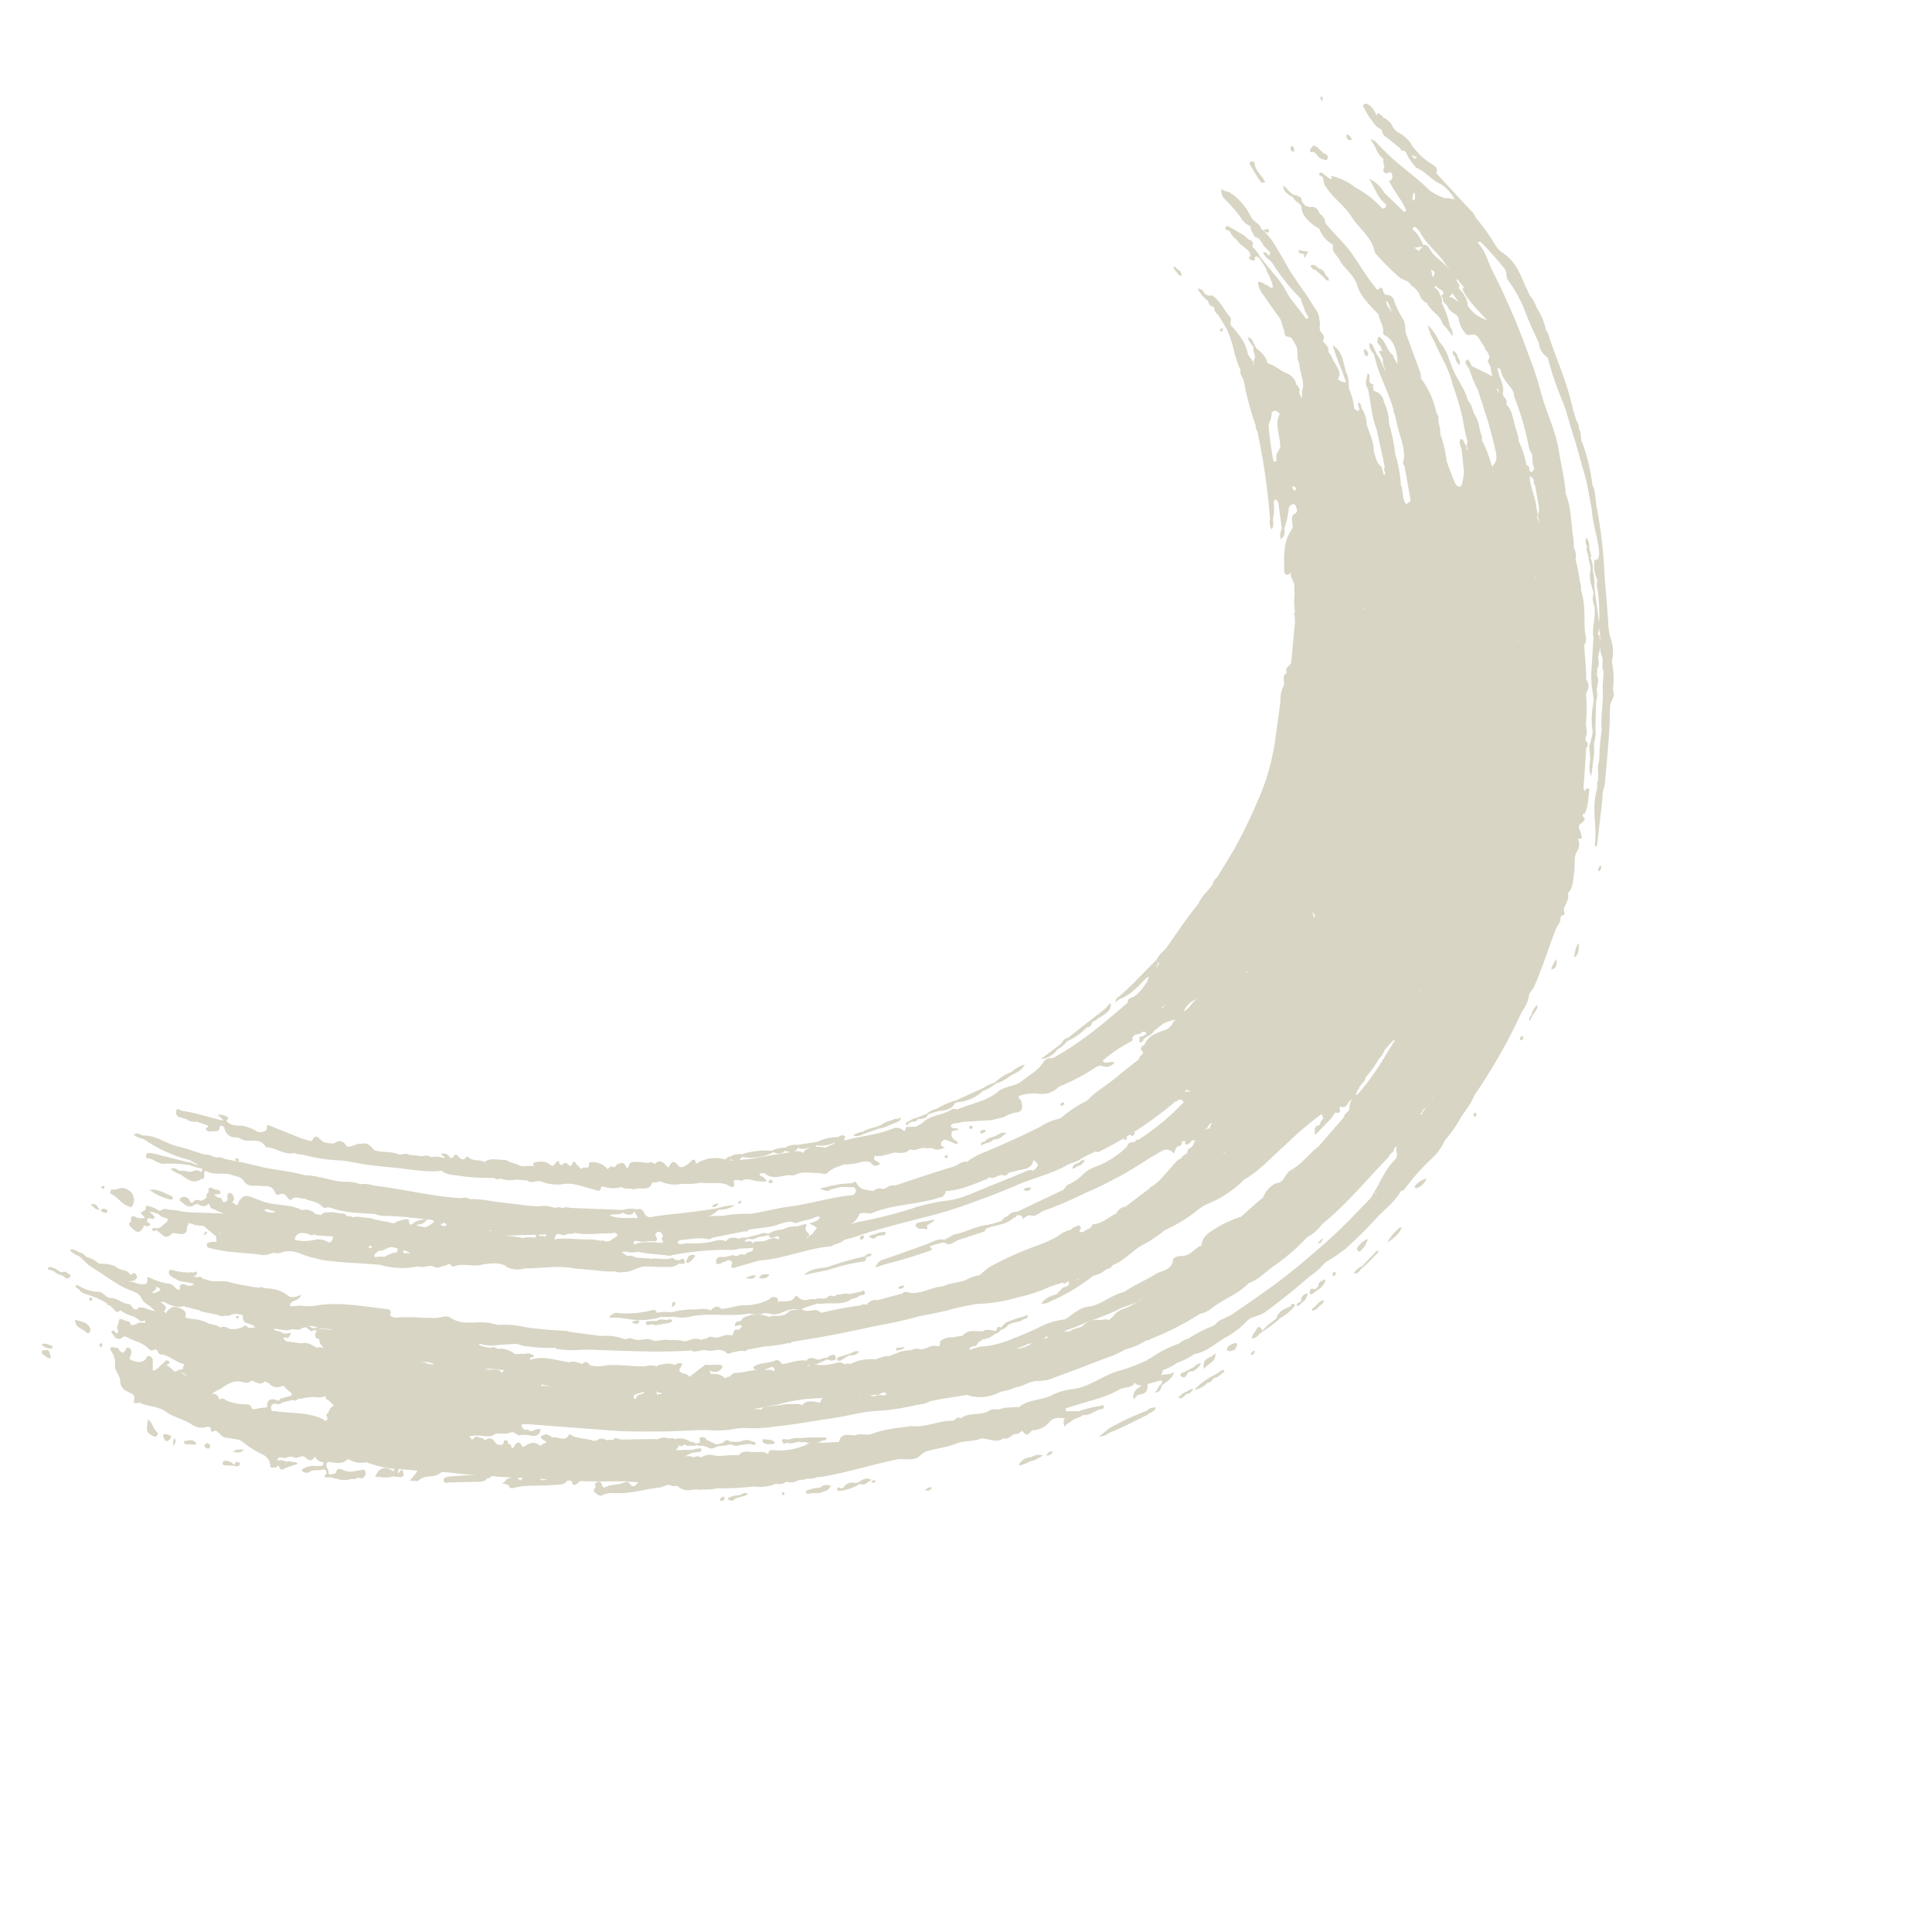 <svg xmlns="http://www.w3.org/2000/svg" width="353.668" height="353.668" viewBox="0 0 353.668 353.668"><g transform="translate(356.996 124.767) rotate(135)"><g transform="translate(0 0)"><path d="M130.192,30.275c.818.457,2.262.578,1.227,2.118-.048.072.168.289.241.457.554,1.54,1.853.939,2.912,1.035a1.882,1.882,0,0,1-.048.65c-.144.289-.818.313-.578.77.217.433.746.1,1.131.168a2.318,2.318,0,0,0,.409,0,.458.458,0,0,0,.241.12c.457.481,1.131-.12,1.612.385-.217-.481-.674-.77-.6-1.324.241-.7-.361-.842-.746-1.107-1.877-1.179-3.249-2.936-4.934-4.332-.915-.77-1.661-1.9-3.129-1.324a4.463,4.463,0,0,0,2.262,2.334" transform="translate(153.959 47.79)" fill="#d8d5c4"></path><path d="M127.92,27.82h.048v.024Z" transform="translate(153.945 47.477)" fill="#d8d5c4"></path><path d="M138.912,65.771c-.505-1.275-.048-2.7-.7-3.947-.144-.265-.193-.481-.578-.337a2.169,2.169,0,0,0-1.324,3.032c.361,1.011,1.54.987,1.925,1.8.433-.12.794-.241.674-.553" transform="translate(165.479 105.96)" fill="#d8d5c4"></path><path d="M134.325,35.028c-.289.554.144.578.481.6a3.252,3.252,0,0,1,1.973,1.2c.313,1.227,1.179.6,1.709.578.385,0,.842-.12,1.54-.1-.505-.505-.842-1.155-1.2-1.155-1.083,0-1.709-.746-2.407-1.3a3.223,3.223,0,0,0-1.3-.554c-.77-.217-.6.409-.77.722" transform="translate(162.822 58.687)" fill="#d8d5c4"></path><path d="M135.887,66.117a23.546,23.546,0,0,1-3.032-3.369c-.265-.481-.505-.987-.77-1.468-.193-.217-.361-.433-.553-.65.144-.337.409-.337.722-.337-.072,1.035,1.035.987,1.468,1.564a4.712,4.712,0,0,0,1.107,1.372c.144.505.144,1.083.939,1.42a7.21,7.21,0,0,0-.6-2.07c-.313-1.372-.265-3.008-2.238-3.249a.916.916,0,0,0-.072-.241c-.674,0-.842,1.011-1.636.818-.072-.193-.12-.529-.385-.457-.481.144-.1.505-.144.794.505.505.7,1.3,1.348,1.685a1.862,1.862,0,0,0,.578,1.324c1.155,1.9,2.286,3.826,3.441,5.728a3.165,3.165,0,0,0,.529.6.514.514,0,0,0,.626-.072c.193-.12.265-.337.168-.457-.77-.866-.674-2.31-1.516-2.96" transform="translate(157.699 102.653)" fill="#d8d5c4"></path><path d="M318.166,135.486h0a3.027,3.027,0,0,0,.245,1.168l-.022.054h0a.116.116,0,0,0-.089.027.156.156,0,0,1,.022-.081,1.227,1.227,0,0,1-.156-1.168m-2.051,12.843h0m-3.611-1.412c-.981.163-.691.95-.557,1.629a1.343,1.343,0,0,1-.58-.543,1.818,1.818,0,0,0-.156-.57,4.875,4.875,0,0,0-1.449-2.227,1.233,1.233,0,0,0-.156.054c-.557-.923-1.092-1.846-1.65-2.77v-.081a.736.736,0,0,0-.156-.3v-.136c-.557-.842-1.137-1.683-1.694-2.525a1.271,1.271,0,0,0-.8-.978c-.245-.217-.379-.679-.758-.543a.732.732,0,0,0-.2-.19,2.2,2.2,0,0,1-.424-.217,4.714,4.714,0,0,1-.959-1.3v-.054a.9.9,0,0,0,.513-.6c.424-.679-.29-1.032-.312-1.6-.045,0-.089-.027-.134-.027a.639.639,0,0,0-.045-.3c-.022,0-.022-.054-.045-.054.022-.163-.067-.434.089-.543a3.419,3.419,0,0,0,.758.706.116.116,0,0,1,.089.027.362.362,0,0,0,0,.217c-.045.326,0,.57.334.652a4.231,4.231,0,0,1,2.162,1.385,2.606,2.606,0,0,1,.2.6c.245.434.468.9.892.842.067,1.086.981,1.6,1.159,2.607a9.153,9.153,0,0,0,1,1.765,8,8,0,0,1,1.092,1.575.232.232,0,0,0-.178.054c-.713.434-.669,1.059-.334,1.819.535,1.168,1.07,1.412,2.519,1.168a1.078,1.078,0,0,0-.045.6.605.605,0,0,0-.223-.109M310.43,151.1a7.284,7.284,0,0,1-.178-.76l.134-.163c.468-.054.892.326,1.36.462a1.777,1.777,0,0,0-.089.326,1.1,1.1,0,0,0-1.2.136m-17.1-28.13c-.134,0-.134-.054-.045-.136l.067.081c.624.543,1.048,1.385,1.806,1.738a1.272,1.272,0,0,0,1.248-.76.675.675,0,0,0-.29-.6,2.024,2.024,0,0,0,.535-1.819c.29.3.4.815.869.842h0c.134.407.245.787.379,1.195a2.32,2.32,0,0,0,1.092,1.493c.58.733,1.137,1.493,1.717,2.227,0,.272,0,.543.022.787h0a.952.952,0,0,0-.29,0c-.223-.434-.446-.9-1.449-.3.446.353.758.6,1.07.869v.136c.111.652.58,1.059.758,1.629a1.09,1.09,0,0,1-.29-.054.587.587,0,0,1-.29.081.328.328,0,0,1,.29-.081c-.691-.76-1.115-1.874-2.1-2.2-.49-.462-.78-1.249-1.538-1.195a3.937,3.937,0,0,0-1.226-.733c-.045-.054-.089-.136-.134-.19a1.936,1.936,0,0,1-.669-1.276c-.49-.6-1.07-1.086-1.538-1.738m-22.293-21.587h0M249.726,73.849s-.111-.081-.178-.136c-.312-1.14-1.516-1.14-2.051-2.064-.669-1.14-2.252-1.249-2.3-3.15,0-.19-.557-.326-.847-.489-.357-.244-.713-.489-1.07-.706a2.268,2.268,0,0,1-.6-.679c-.134-.136-.267-.217-.424-.081-.914-.625-1.806-1.249-2.72-1.846a28.976,28.976,0,0,0-3.656-2.742c-.089-.326-.312-.272-.513-.244l-3.076-2.2c-3.389-2.444-6.866-4.67-10.322-6.9a69.77,69.77,0,0,0-6.153-3.91c-1.516-1-3.032-2.036-4.548-2.987a41.473,41.473,0,0,1-4.927-3.177,28.692,28.692,0,0,0-6.153-4.4,25.775,25.775,0,0,0-5.462-2.715c-.669-.353-1.338-.706-2.006-1.032-.067-.109-.134-.217-.2-.353a.581.581,0,0,0-.669-.163c-.045-.081-.111-.163-.156-.244.647-.923,1.293.19,1.962,0,.424,0,.847,0,1.271-.027a.319.319,0,0,0,.2.081,4.116,4.116,0,0,0,2.987.706c-.691-.9-1.494-.815-2.14-1.168a34.5,34.5,0,0,0-8.181-1.955,5.066,5.066,0,0,0-2.586-.869,1.378,1.378,0,0,0-1.315-.272c-1.962-.923-4.1-.679-6.131-1.168a24.034,24.034,0,0,0-5.127-1.059,28.05,28.05,0,0,0-6.42-1.6,8.7,8.7,0,0,1-2.608-.57,20.066,20.066,0,0,0-7.825-1.575c-3.232-.869-6.554-.6-9.831-.842a64.6,64.6,0,0,1-8.56-.652c-.089-.353.111-.543.245-.815a6.867,6.867,0,0,0,.736-.109c.245-.081.557-.326.691-.244.847.652,1.226-.163,1.806-.733-1.092,0-2.073.027-3.032.054a7.08,7.08,0,0,0-2.5.272c-.379-.733-.78-.733-1.137.027a2,2,0,0,0-.4.027.342.342,0,0,0-.045-.217c-.334-.489-.758-.434-1.2-.353-.446.244-.869,0-1.315.027a2.59,2.59,0,0,0,1.516-.652c.557-.787,1.427-.054,2.051-.625h0l7.111-.489c2.207.3,4.459-.136,6.6.516,1.226.38,2.452-.842,3.611.217a4.671,4.671,0,0,0,3.322-.081c.29-.163.557-.027.847,0,1.56.109,3.143.19,4.7.272a22.23,22.23,0,0,0,3.924,1.575c1.627.3,3.322,1.168,4.927-.163,1.293.6,2.831,0,4.035,1.3.357.407,1.226.76,1.516.516,1.516-1.222,2.809.109,4.146.434,2.14.489,4.191,1.358,6.353,1.738a5.388,5.388,0,0,0,1.4.679c1.717.733,3.611.869,5.15,2.064,1.471,1.14,3.121.95,4.659,1.385a12.994,12.994,0,0,0,3.656,2.064,56.948,56.948,0,0,1,5.35,2.091,19.748,19.748,0,0,1,4.681,2.58,7.321,7.321,0,0,0,2.43,1.548c.022,0,.045.054.089.054a.441.441,0,0,1-.111.244,2.1,2.1,0,0,1-.8-.217c-.2-.136-.334-.462-.535-.244h-.045c-.334,0-.713.244-1.025-.054h-.468a3.611,3.611,0,0,0-2.318-.9,1.633,1.633,0,0,0-1.315-.244,2.157,2.157,0,0,0-1.516-.3c-1-.19-1.761-1.14-2.764-1.276-.178-.081-.357-.19-.535-.272-.2.054-.424.054-.513.326.245.109.49.217.758.326a17.4,17.4,0,0,0,3.076,1.493h1.248c.245.9.713.217,1.07.217.513.625.869,1.521,1.739,1.629h0c.892.842,1.583,2.064,2.876,2.064.646-.081.981.679,1.56.842.022.081.089.136.156.109a3.071,3.071,0,0,0,1.895,1.168h0c.49.326.869-.95,1.338-.19.646,1.059,1.739.978,2.5,1.683a3.116,3.116,0,0,1,.245.326,1.81,1.81,0,0,0,1.092.815h0a13.427,13.427,0,0,0,1.717,1.276,21.008,21.008,0,0,1,2.207.978h.022v.081c.089.38.49.19.624.489.424.19.825.407,1.248.6a10.6,10.6,0,0,0,2.608,2.172h0c.446.163.892.353,1.338.543.178.326.357.625.713.625.022.081.045.19.067.3a1.751,1.751,0,0,0,1,1.086,9.09,9.09,0,0,1,2.764,2.362,1.294,1.294,0,0,1,.2.19,1.108,1.108,0,0,1-.268-.109c.045-.109,0-.163-.156-.163l-.936-.326c-.424-.19-.869-.353-1.293-.516a.412.412,0,0,0,.022.163c.312.57.825.706,1.293.95a3.81,3.81,0,0,0,.29.326c.29.815.736,1.331,1.516,1.195.981,1.33,2.43,1.738,3.589,2.742-.134.57,0,1.168.379,1.3,1.338.489,2.318,1.874,3.768,2.009.29-.516-.089-.706-.29-1,.067.081.156.136.2.19a13.494,13.494,0,0,0,1.917,1.358l1.2.978c.446.543,1.137.027,1.583.57a2.75,2.75,0,0,1,.468.054,2.913,2.913,0,0,0,1.293,2.417c-.111.217-.156.489-.268.679a1.981,1.981,0,0,0-1.2-1.33h-.513c-.424-.081-.58.136-.49.625.535.516,1.048,1,1.583,1.521.156.163.268.434.446.462,1.182.19,2.363.326,3.545.462h.022V70.4a1.33,1.33,0,0,0,.334,1.195c.713,1.521-.624,1-1.07,1.466a1.007,1.007,0,0,0,1.048.733,3.654,3.654,0,0,0,1.783,1.874.649.649,0,0,0,.736.3,3.788,3.788,0,0,0,1.561,1.575c1.739,1.656,3.143,3.747,5.016,5.241a6.544,6.544,0,0,1,1.962,2.009c-.111.787.067,1.276.825,1.168.379.76.691,1.6,1.471,1.9,1.471,1.955,2.541,4.372,4.771,5.4-.58.706-.624-.38-1,.027,0,1.086.869,1.276,1.315,1.874.334.407.914.516.959,1.276h0a4.7,4.7,0,0,0,1.092,2.118c.58.136.4,1.168,1.025,1.276.089.081.2.163.29.244a10.992,10.992,0,0,1,.8,1.249c.178.38.156.543.067.6a1.293,1.293,0,0,1-.245-.272,7.132,7.132,0,0,0-2.207-2.417c-.825-.733-1.672-1.466-2.5-2.227h0a6.092,6.092,0,0,0-1.092-1.765,27.582,27.582,0,0,0-3.322-3.666h0c0-.489-.334-.679-.557-.978-1.159-1.6-2.7-2.661-3.99-4.073-4.035-4.344-8.025-8.743-12.373-12.626m-9.43-3.883h0m.178.027h.022v0M201.841,45.583ZM169.561,35.21a.156.156,0,0,0,.022.081h-.067a.408.408,0,0,1,.045-.081m20.42,21.206c2.341,1.032,4.793,1.792,6.911,3.421a35.331,35.331,0,0,0,4.793,3.15,78.971,78.971,0,0,1,9.474,5.594,8.4,8.4,0,0,0,1.538.76,3.941,3.941,0,0,0-2.72.19c-.067-.027-.156-.081-.223-.109a3.085,3.085,0,0,1-.424-.38c-.379-.326-.58-.869-1.07-1.059-3.7-1.493-6.71-4.589-10.255-6.462a.838.838,0,0,0-.357-.136A1.133,1.133,0,0,0,196,61.3c-.089-.027-.156-.081-.245-.109-2.073-1.846-4.525-2.661-6.888-3.72a.361.361,0,0,0-.357.081.094.094,0,0,1-.022.054c-.156-.978-.959-.842-1.471-1.195a2.4,2.4,0,0,0-.446-.217c-.178-.353-.334-.733-.758-.679-.646.081-1.048-.407-1.583-.679-1.115-.57-2.185-1.9-3.545-.923-.067,0-.111-.054-.178-.081-.134-.706,0-1.059.268-1.195a1.05,1.05,0,0,0,.29-.027,3.536,3.536,0,0,1,.758,0h.156a.6.6,0,0,0,.045.217,1.522,1.522,0,0,0,.847.625c2.385.95,4.726,1.955,7.089,2.987m28.535,16.618a.439.439,0,0,1,.089-.081c.045,0,.089.054.156.054a1.818,1.818,0,0,0,1,.081.986.986,0,0,1,.178.489c-.2-.353-.4-.733-.825,0a.864.864,0,0,1-.089.869c-.089.081-.156.19-.245.272a.537.537,0,0,0-.513.407c.513.3,1.025.6,1.561.869a.168.168,0,0,0,.045.136,6.7,6.7,0,0,0,2.073,1.3.073.073,0,0,0,.067-.027,5.1,5.1,0,0,0,2.475,1.331c.223.733.8.923,1.315,1.168.691.407,1.36.815,2.051,1.222.268.516.758.625,1.159.869v.163c.468.76,1.025,1.249,1.85,1.059a2.9,2.9,0,0,0,1.36,1.466,16.416,16.416,0,0,1,3.946,3.34,3.846,3.846,0,0,0,.669.462,1.774,1.774,0,0,1,.468.57c.089.244,0,.434-.647.272h0c-1.271-1.14-2.742-1.928-3.745-3.5-.178-.272-.6-.326-.892-.462h0c-1.627-1.086-3.277-2.2-4.9-3.285-.134-.434-.468-.272-.713-.3-.446-.326-.892-.652-1.315-.978-.669-.516-1.315-1.059-2.006-1.521-1.092-.733-2.341-1.032-3.3-2.064a.956.956,0,0,0-.58-.815c-1-.434-1.873-1.222-2.9-1.575a1.019,1.019,0,0,1-.691-.489.639.639,0,0,1,.111-.3c.022,0,.045.027.089.054a.7.7,0,0,0,.334.027.146.146,0,0,0,.134-.054c.513.217,1.025.434,1.538.679a4.056,4.056,0,0,1-.446-1.548c.379-.136.8,0,1.182-.19m3.389,3.231h0l.022.027h0m1.739-.027.022-.027v.027h-.045m4.659,4.4a.921.921,0,0,1,.111.109c-.045.054-.067.109-.111.136a3.561,3.561,0,0,1-.49-.081c-.268-.3-.557-.57-.825-.869-.312-.136-.624-.244-.936-.38-.446-.326-.892-.625-1.315-.95a.868.868,0,0,0-.245.081c.357-.76,0-1.059-.557-1.249-.424-.136-.691-.326-.268-.787.089.054.156.136.245.19v.19c.245.516.736.652,1.115.95.847.136,1.427.869,2.073,1.466a.623.623,0,0,0,.58,0l-.022.027c-.29.733.4.815.691,1.168m11.793,11.649a24.994,24.994,0,0,0,1.873,1.792c.334.217.624.57,1.048.462h0a.483.483,0,0,0,0,.353.48.48,0,0,1-.468.217c-.178-.217-.334-.434-.513-.652a3.227,3.227,0,0,0-1.271-1.195c-.268-.3-.535-.57-.825-.869-.758-.38-.58.76-1,.923h-.468c-.022,0-.045-.027-.067-.054a1.383,1.383,0,0,0-.312-.217h0c.045-.353-.067-.787.268-1.059l.022-.027c.446.19.49-.434.669-.76l.045.054a4.254,4.254,0,0,1,1,1m4.659,4.535c.111.136.268.244.4.38-.156-.109-.268-.272-.4-.38l-.468-.57h0c.156.19.334.38.49.57m17.388,20.989a.094.094,0,0,0-.022-.054c-1.293-1.086-2.787-1.928-2.853-4.236a3.265,3.265,0,0,0-1.828-.217.145.145,0,0,0-.089.027,1.782,1.782,0,0,0-.245-.652c-.736-.652-1.65-1.14-1.739-2.471a.847.847,0,0,1-.223-.027c-1.159-.353-1.226-.6-.446-1.656a2.4,2.4,0,0,1,.312-.136v.027a8.226,8.226,0,0,0,1.182,1.276c.134.081.245.136.379.217a32.262,32.262,0,0,0,2.764,3.5,7.908,7.908,0,0,0,1.248,2.281c.6.842,1.471,1.222,2.073,2.036a.954.954,0,0,0-.557.109m-1.092,5.838h0m-.067-1.874s-.022-.027-.045-.027a.156.156,0,0,1,.022-.081c.022,0,.045.027.067.027-.022,0-.045.054-.067.081m-.111.136v-.054c0-.027.022-.054.045-.109h.045c-.045.054-.089.081-.111.136m-4.57-8.77h-.022m-4.9-1.086V112a.1.1,0,0,1,.022.054h-.045m-4.08-4.29Zm-6.777-7.44c-.268-.978-.736-1.6-1.694-1.385.2-.407.268-.869.49-1.276l.045.054c1.048,1.276,2.452,2.172,3.232,3.91-.869-.163-1.226-1.276-2.051-1.276m-7.513-11.214h0m13.509,9.748a1.6,1.6,0,0,1,.067.326c.647.434,1.025,1.3,1.516,1.765,1.627,1.521,2.943,3.476,4.726,4.752-.513.353-1.137.326-1.672.6a1.3,1.3,0,0,0,.067-.407c.178-.081.223-.244.089-.489a1.1,1.1,0,0,0-1.427-.6c-.045-.054-.089-.081-.111-.136-1.137-2.227-3.01-3.476-4.615-5.1-.111-.054-.2-.163-.312-.217a.719.719,0,0,0-.49-.434,1.054,1.054,0,0,0-.156-.163c-.045-.054-.089-.081-.134-.136-.067-.38-.022-.733.379-.6.669.244,1.516.081,2.029.842m5.93,9.178c.312-.489.847-.57,1.226-.95.045.57.557.679.736,1.14a8.015,8.015,0,0,1-1.962-.19m27,27.94a1.057,1.057,0,0,0,.089.136c-.045-.027-.045-.081-.089-.136M216.956,77.6a1.844,1.844,0,0,1,.223.136.294.294,0,0,1-.223-.136m-1.538-4.589h.045m.045.054h0v.027M169.784,54.38h0m-24.946,2.362h.022m4.057-.462H148.9M171.5,62.8a1.279,1.279,0,0,0-.111-.217.233.233,0,0,1,.111.217m5.885,2.5-.045-.054h.089a.409.409,0,0,1-.045.081m-38.544-1.955h0a1.671,1.671,0,0,0-.089-.19h.089a2.849,2.849,0,0,1,1.07-.244,4.555,4.555,0,0,0-1.07.462M53.126,119.683a1.861,1.861,0,0,1-.2.244c-.646-.054-1-.407-.8-1.331H52.3c1.783-.652,2.541-2.715,3.812-4.073a1.583,1.583,0,0,1,.2-.217l.936-.326c.58,0,.914-.516,1.271-.95.2.027.424,0,.513.3A62.205,62.205,0,0,1,55,118.652a2.2,2.2,0,0,1-.557.272,3.973,3.973,0,0,0-1.271.76m-17.054,13.9v.027h0v-.027M24.079,118.054a2.6,2.6,0,0,0,.312-.923v.217a3.621,3.621,0,0,1-.045.489c-.045.054-.067.136-.111.19a.937.937,0,0,1,0,.353,3.177,3.177,0,0,1-.446,1.032.6.6,0,0,0-.089.217.825.825,0,0,0-.111-.462h0a9.147,9.147,0,0,1,.49-1.086m7.758-34.376a.684.684,0,0,0,.111-.19c.067-.054.067-.081.045-.109h0c.089.109,0,.19,0,.272h-.156M21.4,99.726Zm-.847-6.191a.605.605,0,0,0,.334-.543.2.2,0,0,0,.067.027.293.293,0,0,0,.089.19.123.123,0,0,0-.089.081,1.451,1.451,0,0,0-.134.6.628.628,0,0,0-.29-.326h0m-2.408,2.58a1.657,1.657,0,0,0-.089.217c-.245.054-.29-.19-.245-.57.892-1.195.847-2.742,1.07-4.182a5.554,5.554,0,0,1,.334-.652,1.605,1.605,0,0,0,.334-.462,51.98,51.98,0,0,1,4.637-8.417,1.952,1.952,0,0,0,.334-.815,3.218,3.218,0,0,1,.268-.652,6.948,6.948,0,0,0,1.36-1.765l.022-.027a1.6,1.6,0,0,1,.111-.217,6.473,6.473,0,0,0,.713-.109c.513.706-.6.76-.29,1.521,0,.38.29-.353.424-.326l-.134.163a17.086,17.086,0,0,0-2.162,3.991,1.711,1.711,0,0,1-.067.272,6.967,6.967,0,0,0-1.226,1.955c-.736,1.466-1.962,2.688-2.029,4.616h-.067c-.379.136-.513.516-.58.95a.942.942,0,0,0,.045.244l-.334.652c-.022,0-.045-.027-.089-.027-1.226.787-1.449,2.552-2.363,3.666m.4,23.732a.2.2,0,0,0-.067-.027l.045-.054v.109m-6.2,9.965a.156.156,0,0,1,.022-.081c.045.054.089.081.134.136-.045,0-.089-.054-.156-.054m-1.338-5.376c0,.353.2,1.032-.268.978-.49-.027-.334-.706-.312-1.14a1.753,1.753,0,0,1,.111-.6c.736-2.5.178-5.241.914-7.766a.972.972,0,0,0-.089-.543.478.478,0,0,1,.156.38c-.223,1.575.357,3.177-.134,4.752a1.182,1.182,0,0,0,.379,1.466c-.045.027-.111.054-.134.109a8.25,8.25,0,0,0-.6,2.335M10.1,135.921v-.136a.114.114,0,0,0,.022.081.094.094,0,0,1-.022.054m-4.1-6v-.054c.312-.462.624-1,1.2-.9a1.326,1.326,0,0,1-1.2.95m-3.166-5.485h0v-.027l.022.027H2.834m-1.182,9.8c-.089.326-.045.706-.156,1a1.918,1.918,0,0,0-.468-1.059,5.208,5.208,0,0,1,.624.054M62.021,29.916c.156-.217.379-.272.58-.434h0a5.521,5.521,0,0,0-.49.353l-.268.244c.045-.054.111-.109.156-.163m160.887-5.241h0m52.165,41.87v.081a.994.994,0,0,0-.156-.081h.156m-.513,6.788h0M285.4,84.167a3.662,3.662,0,0,0-.312.516,1.157,1.157,0,0,0,.267.76c-.134-.054-.267-.109-.357.136-.089.272.178.625.468.543a.924.924,0,0,0,.4-.3c.089.027.156.081.245.109a1.008,1.008,0,0,1,.669,1.113c-.312,1.358.4,1.493,1.137,1.711-.4.6.424.869.379,1.358q.4.448.8.244c.022,0,.045.027.089.054a.9.9,0,0,0,.267-.027,1.808,1.808,0,0,0-.067.842,4.233,4.233,0,0,1-1.248-1c-.8-.76-1.315-1.982-2.5-2.036a.073.073,0,0,0-.067.027c-.446-.489-.914-.95-1.36-1.439-.29-.163-.557-.326-.847-.462a.174.174,0,0,0-.178-.109c-.312-.489-.111-1.385-.825-1.548-.268-.3-.535-.57-.8-.842-.646-1.276-1.605-1.629-2.341-.9.334.815,1.2.516,1.605,1.195-.045.516.379.6.535.923,0,.462.022.923-.513.9-.357-.38-.713-.787-1.07-1.168q-4.982-5.824-9.987-11.621c-1.939-2.227-4.035-4.236-6.086-6.272-1.984-1.982-4.124-3.747-6.108-5.756a17.928,17.928,0,0,0-3.924-3.5h0c-.245-.217-.513-.407-.758-.625a28.8,28.8,0,0,0-4.459-4.1c-2.809-2.281-5.729-4.263-8.6-6.408-2.073-1.575-4.369-2.77-6.331-4.507a41.971,41.971,0,0,0-6.309-4.67,5.8,5.8,0,0,0-2.1-1.195c-.6-.407-1.2-.787-1.806-1.195-1.248-.923-2.5-1.846-3.768-2.742a7.416,7.416,0,0,0-4.726-3.91,10.584,10.584,0,0,0-2.608-1.439c-1.115-.869-2.5-.923-3.567-1.955a9.971,9.971,0,0,0-1.56-1.249c-3.389-1.6-6.822-3.123-10.232-4.643a16.7,16.7,0,0,0-3.634-1.385,12.126,12.126,0,0,0-3.857-1.548c-.223-.19-.424-.38-.713-.353a53.049,53.049,0,0,0-9.787-3.2c-1.137-.815-2.43-.733-3.656-1.032-2.185-.489-4.325-1.358-6.576-1.276-1.627-.815-3.389-.733-5.083-.978a38.549,38.549,0,0,0-8.471-.652h0a7.839,7.839,0,0,0-3.366-.272.756.756,0,0,0-.245.027c-5.774-.625-11.548,0-17.322.081-.468.244-.959.081-1.449.136a1.01,1.01,0,0,1-.29.217h-.936A1.4,1.4,0,0,0,132.511,8a1.416,1.416,0,0,1,1.382-.787c2.764,0,5.35-1.33,8.07-1.819.4,0,.8,0,1.226-.027.312,0,.624.027.936,0,1.761-.054,3.545-.081,5.306-.054,3.121.054,6.22.272,9.318.543,2.764.244,5.506.57,8.248,1.032,2.608.434,5.217.923,7.825,1.385.624.19,1.226.407,1.85.6h0c.713.543,1.56.081,2.318.462a21.284,21.284,0,0,0,4.748,1.493,2.108,2.108,0,0,0,1,.434.781.781,0,0,0,.357.081h.29a21.088,21.088,0,0,0,5.64,1.819c.045,0,.067.027.111.054a.807.807,0,0,0,.334.109h.223a36.448,36.448,0,0,1,4.86,2.172c2.876,1.738,6.242,1.738,8.917,4.019a11.347,11.347,0,0,0,3.433,1.738c1.806.733,3.3,2.308,5.239,2.58a2.331,2.331,0,0,1,.424.081.392.392,0,0,0,.089.272c.8.516,1.427,1.439,2.318,1.792.646.3.981,1.14,1.694,1.276,1.783.326,2.853,2.552,4.726,2.661.178.95.959.38,1.36.787,1.85,1.874,4.347,2.525,6.064,4.67,1.962,1.439,3.834,3.1,6,4.019,1.07.462,1.494,1.765,2.541,2.064,1.159,1.629,1.85,1.9,2.809,1.168.78.706,1.561,1.412,2.363,2.118a4.944,4.944,0,0,0,.669.76,4.211,4.211,0,0,0-.892-.489c-.334,0-.535-.733-1.025-.19a27.7,27.7,0,0,0,3.388,3.286,4.308,4.308,0,0,0,1.672,1.3c.156.163.29.353.446.516.2.244.446.625.691.136.268-.543-.111-.679-.446-.76-.4-.869-1.226-1.059-1.828-1.575-.067-.434-.446-.462-.624-.76a2.363,2.363,0,0,0-.647-.815.064.064,0,0,1,.045.027c.267.3.624.272.936.38a12.023,12.023,0,0,1,4.86,3.557c.446.543.78.434,1.2.109.111,1.032.914,1.466,1.427,1.982.713.733,1.315,1.955,2.519,1.683a5.566,5.566,0,0,0,.736.787c.892.95,2.029,1.521,2.7,2.8a2.807,2.807,0,0,0,1.248.9c.647-.081.6,1.086,1.271.978a3.931,3.931,0,0,0,1.137,1.385c-.535-.19-1.07-.353-1.583-.543a2.156,2.156,0,0,0-.067-.217c-.513-.054-.847-1.14-1.494-.353a3.453,3.453,0,0,0,1.271.923c.624.6,1.226,1.195,1.85,1.792.045.054.067.081.112.081a1.947,1.947,0,0,0,.4.489.815.815,0,0,0-.981-.027.908.908,0,0,1-.022.244V63.1c0-.19-.178-.244-.223-.407-.134-.272-.312-.38-.58-.272-.357-.19-.245-.95-.758-.923-.2-.543-.713-.625-1.025-.978-.089-.163-.2-.353-.29-.516a.625.625,0,0,1-.2-.081c-.178-.272-.334-.543-.513-.815-.089-.978-.78-1.032-1.338-1.276-.267-.19-.535-.407-.78-.6-.156-.109-.29-.244-.446-.353-.29-.19-.557-.353-.847-.543a1.783,1.783,0,0,0-1.026-1.222l-1.538-1.222c-.2-.3-.334-.869-.691-.706-.223.081-.089.543.134.76a2.3,2.3,0,0,0,1.583,1.521c.424.407.825.842,1.248,1.249.067.6.379.842.847.842a2.233,2.233,0,0,1,.446.081c.268.163.557.353.847.516.178.407.334.842.513,1.249a1.348,1.348,0,0,0,.022.3c.268.217.223.434.045.679.357.679.713,1.3,1.248.19.245.109.513.217.758.326a1.367,1.367,0,0,0,.468.95,3.445,3.445,0,0,0,1.315,2.2c.112.054.2.109.312.163a2,2,0,0,0,.78.95,2.2,2.2,0,0,0,1.494,1.276c.178.19.357.407.535.6,1.36,1.331,2.742,2.661,4.1,3.964.446.353.49,1.412,1.293,1.14a1.436,1.436,0,0,0,.513.57,1.106,1.106,0,0,1,.245.136c.268.706.58,1.358,1.338,1.3l.089.109a.765.765,0,0,0,.4.217c.535,1.466,1.917,2.281,2.207,3.964,0,.054.156.136.2.109,1.449-.57,1.672,1.33,2.564,1.874-.156.489.267.76.29,1.168.58.163,1.538,1.032,1.025-.842a.443.443,0,0,1,0-.244.684.684,0,0,1,.446.109,1.765,1.765,0,0,0,.825.19c.156,1.792,1.427,1.738,2.452,2.145-.334,1.168-.245,1.276.869,1.276.067-.027.111-.109.156-.163a.064.064,0,0,1,.045.027,4.3,4.3,0,0,0,.58.027m3.924,39.562h0M269.991,90.6s.089.136.156.163c-.045,0-.067.027-.111,0a.154.154,0,0,1-.045-.19M251.465,68.989a.272.272,0,0,1-.29-.244c.089.081.2.163.29.244m-10.388-8.5a3.624,3.624,0,0,1,.245-.272h.156v.136a3.459,3.459,0,0,0,1.159,1.358,12.658,12.658,0,0,1-1.605-.76.631.631,0,0,0,.089-.353c0-.027-.045-.054-.045-.081m-1.939-1.928h0m-1.427-1.059h0m-1.583-1s-.045-.19-.067-.272c.178.163.379.3.557.434a1.53,1.53,0,0,0-.49-.163M204.65,30.54a1.765,1.765,0,0,0,.379,0c.334.217.736.244,1.07.489a5.25,5.25,0,0,1,.557.272.325.325,0,0,0,.045.136.7.7,0,0,0,.29.136.349.349,0,0,0,.067.217,10.637,10.637,0,0,0-1.449-.733,4.748,4.748,0,0,1-1.271-.625.718.718,0,0,0,.312.109m-.758-.326a2.831,2.831,0,0,1-.29-.136,2.247,2.247,0,0,0,.29.136m-2.118-.679a1.636,1.636,0,0,0-.379-.516c.334.163.691.3,1.025.489a1.091,1.091,0,0,0-.513,0,.28.28,0,0,0-.134.054m-17.188-7.521.067-.081c.624.163,1.226.353,1.85.462,1.293.272,2.43,1.33,3.812,1,.4,0,.8.054,1.2.054a1.626,1.626,0,0,0,.981.978,2.235,2.235,0,0,0,.29.38,3.985,3.985,0,0,0,2.363,1.276,4.025,4.025,0,0,1,.8.081c.513.272,1.025.543,1.516.787.156.027.334.081.49.109a4.638,4.638,0,0,1,.446.326,2.879,2.879,0,0,0,.513.462,14.442,14.442,0,0,1-1.984-.869c-2.653-1-5.194-2.389-7.869-3.313-1.516-.434-2.9-1.521-4.5-1.656m5.685,10.78a.629.629,0,0,0-.379-.109.659.659,0,0,1,.647.19,1.008,1.008,0,0,1-.268-.081M143.925,57.1c-.4,0-.8-.19-1.025-.163a4.363,4.363,0,0,0,1.338,0,.229.229,0,0,1-.045.163h-.267M117,62.5h0M71.585,94.377h0m-11.5,18.247h0m-6.108,1.059h0m-13.8,1.792h0m9.363-29.054v0h0m-21.78-9.178c.245-.244.513-.434.513-.869.8-1.14,1.605-2.281,2.385-3.421.2-.163.379-.326.58-.489a2.322,2.322,0,0,0,.869-.706,2.16,2.16,0,0,1,.713-.9,1.886,1.886,0,0,0-.58,1.14h-.2c-.468.3-.691.869-1.048,1.3-1.226,1.466-1.85,3.53-3.166,4.942a.094.094,0,0,1-.022.054c-.2-.3-.089-.706-.089-1.059M148.183,9.307h0l-.089.109V9.361c.045,0,.089-.054.111-.081h-.022m33.84,4.426A.243.243,0,0,0,182,13.6h.178c-.045.054-.089.054-.134.109M230.51,42.949a3.029,3.029,0,0,0,.156.326,7.145,7.145,0,0,0,.892.652,1.181,1.181,0,0,1,.58.706c-.29-.19-.535-.434-.78-.57,0-.109-.089-.19-.156-.272-.245-.326-.646-.109-.914-.407a2.119,2.119,0,0,1-.379-.136.291.291,0,0,0-.022-.136c-.156-.353.045-.407.2-.462a.924.924,0,0,0,.4.3m3.322,2.8a1.447,1.447,0,0,0-.045-.217.424.424,0,0,0,.178.109.471.471,0,0,0-.134.109m70.222,52.813h-.089a.322.322,0,0,0,.067-.054v.054m15.806,29.135h.022s0,.027-.022.027v-.054m-2.675,4.4h0m-8.36,3.883v0h0m-7.424-7.793a1.764,1.764,0,0,0-.134.136.639.639,0,0,0,.045-.3c.045.054.067.109.111.163M283.835,114.5a.512.512,0,0,1-.111-.272,1.4,1.4,0,0,1,.111.272M235.727,51.312h0m-3.589-2.389h0m-23.5-19.5a.771.771,0,0,1-.134-.054.226.226,0,0,0-.045-.109c.045.054.111.109.156.163m-78.426-8.553a.1.1,0,0,1-.067-.027.62.62,0,0,0-.513.217h-.424c-.713.543-1.65,0-2.341.625h0a17.971,17.971,0,0,0-4.124.679h0a4.4,4.4,0,0,0-1.939.407c-.669.027-1.36.081-2.029.109-.223-.027-.468,0-.624-.136a1.008,1.008,0,0,0,.268-.081c3.99-.95,7.936-2.036,12.038-2.145a.54.54,0,0,0-.223.326M153.6,35.183s0,.081.045.109a2.367,2.367,0,0,0,.892.38,2.709,2.709,0,0,1-.468-.027c-.49,0-.959.326-1.471.054.334-.163.736-.109,1-.516m-4.793,1h0M138.575,53.7c1.092.136,2.207-.272,3.3.054a4.337,4.337,0,0,1-3.3-.054M67.706,95.273h0m-29.85,36.141h0M145.307,24.729a.385.385,0,0,1,.111-.027c-.045,0-.089,0-.111.027m6.42,18.573-.045.109a1.354,1.354,0,0,0-.49-.842v-.027a.328.328,0,0,0,.379.054.8.8,0,0,0,.245.407c.111.109.29.054.379.244a.423.423,0,0,0-.468.081m-2.608,6.408a.8.8,0,0,1,.089-.19.094.094,0,0,0,.022.054.064.064,0,0,1,.045.027c-.045.027-.111.081-.156.109M138.24,53.675h.089a1.386,1.386,0,0,1,.223.19c-.111-.054-.223-.109-.312-.163M59.926,107.519s-.156.163-.2.109c-.245-.19-.089-.516-.156-.787.2.054.357.027.379-.19a.648.648,0,0,1,0,.869m19.038-83.74v-.027h0l-.022.027m51.184-10.1v.027h-.022v-.054m21.312,20.935h0m-7.156,13.739h.111l-.045.054c-.022,0-.045-.027-.067-.054m-7.936,5.05v0h.022M63.136,97.608a.094.094,0,0,0,.022.054h-.045v-.054M50.942,82.918V83h-.022a.156.156,0,0,1,.022-.081m42.824-58.7a.947.947,0,0,0-.111.054h0a1.363,1.363,0,0,1,.156-.081c0,.081-.045,0-.045.027M120.428,11.7h0m6.242,2.009a1.1,1.1,0,0,1-.067.109s-.022,0-.045-.054c.022,0,.067-.054.089-.081m-1.962,10.563h0m4.459,1.439v-.054a.377.377,0,0,1,.067.109c-.022,0-.067-.027-.089-.027m25.659,4.616a.624.624,0,0,0,.045-.19,1.385,1.385,0,0,1,.223.19h-.29M136.323,53.43H136.3M77.693,31.545a.064.064,0,0,1-.045-.027h0l.022.027h0M123.014,9.958c.4-.244.892,0,1.271-.326.022-.027.045-.081.067-.109a1.1,1.1,0,0,0,.245.326,1.3,1.3,0,0,0-.312.027.869.869,0,0,0-.446.081.334.334,0,0,0-.268.19V10.04a.577.577,0,0,0-.513-.054,4.123,4.123,0,0,0-2.318.462c.111.163-.178.054,0-.027a4.557,4.557,0,0,1,2.3-.462m.267,14.5h0m14.4,15.749h0m10.767-8.282h0m-98.534,73.8v-.054h0M40.33,64.318a3.482,3.482,0,0,0-.4.272c0-.027.045-.081.067-.109a.29.29,0,0,1,.334-.136h0M114.677,24.92l-.022-.027h.022m-2.318,25.089v-.6c.089-.244.312-.326.557-.407a4.552,4.552,0,0,0-.535.978M100.721,56.2v.054h-.111c.045,0,.067-.027.111-.054m-60.7,19.089c.089-.163.178-.244.29-.163-.089.054-.178.109-.29.163M75.152,39.854V39.8a.317.317,0,0,1,.156.027h-.134m53.592,10.78a1.455,1.455,0,0,1-.156.163.981.981,0,0,1-.134-.244l.268.081M50.63,58.834h0a2.638,2.638,0,0,0,.067-.516.145.145,0,0,0,.089-.027c-.045.163-.089.326-.134.543m57.515-32.855s.089,0,.111-.027a.816.816,0,0,0-.111.027m-11.681,26.2h.022M66.3,82.62l.134-.081a1,1,0,0,0,.067.244.872.872,0,0,0-.2-.136M57.741,56.5h0m7.089-7.06h0m12.1-9.857h0m-22.181,21.4a.322.322,0,0,1-.067-.054c.045,0,.067-.054.111-.081-.022.054-.022.081-.045.136M65.677,75.533h0M60.884,64.509h0a.278.278,0,0,1-.134.19,1.174,1.174,0,0,1,.111-.19m5.306-7.929h0m2.586-.652-.067.027h.089m-4.86,9.612h0m28.6-15.939v-.054h.067l-.045.054M53.461,61.983h0v.027m67.547-20.745h-.134l.045-.054c.022,0,.067.054.089.081m.134.6v0h0M108.947,25.653a1.1,1.1,0,0,0,.067.109,1.09,1.09,0,0,0-.312.163.511.511,0,0,0-.268.081,2.093,2.093,0,0,0,.334-.19,1.293,1.293,0,0,0,.178-.163m19.907,1.466h0c0,.027.045.054.067.081h-.067v-.109h0M40.04,91.309h0M150.59,11.587h0m.245,1.982h0m32.235,8.336h0a.094.094,0,0,1-.022.054v-.081m62.643,36.466h0s-.045.081-.067.136c0-.081,0-.109.045-.136m-6.064-8.173a.155.155,0,0,0,.022.081c.691,1.059,1.382,2.145,2.7,1.9h0c-.134.38.134.543.312.733a14.171,14.171,0,0,0,2.608,2.308c.58.489,1.159.95,1.761,1.385.334.244.669.516,1.025.272.089.109.156.217.245.326a4.555,4.555,0,0,0,.58.625c-.022,0-.067.054-.089.054-.067-.054-.111-.109-.178-.163a6.909,6.909,0,0,0-.892-.625,26.6,26.6,0,0,1-2.229-1.548,31.075,31.075,0,0,1-6.822-5.078,1.21,1.21,0,0,0,.914-.3M222.841,41.1v.027h-.022c-.045,0-.089-.054-.134-.054a.409.409,0,0,1,.178.027m-1.85-.815h0v-.027m-.825-1.14a.094.094,0,0,1,.022-.054h-.045m69.665,50.885s.022.109.045.19a.191.191,0,0,1-.045-.19m12.127,11.35h0m11.392,19.306s.134.136.2.217a.432.432,0,0,1-.2-.217m-3.968,10.508a1.109,1.109,0,0,1-.067.109,1.086,1.086,0,0,0-.089-.244.976.976,0,0,1,.156.136h0M272.532,87.4a1.713,1.713,0,0,1-.156-.217c.045,0,.111.081.156.163a4.06,4.06,0,0,0,.78.923c.245.217.067.244-.067.326h-.089c0-.516-.49-.706-.624-1.14m-9.876-12.789a.516.516,0,0,1,.446-.027h0c0,.3-.2.434-.4.6a.816.816,0,0,1-.111-.027,9.846,9.846,0,0,1-1.717-.9c.624-.217,1.159.706,1.783.353m31.477,18.627a.63.63,0,0,1-.045-.163c.067.027.089.081.045.163m-6.443,24.3s-.045-.054-.089-.054c.045-.027.067,0,.089.054m22-4.1Zm1.761,5.1v-.163c.022.054.067.081.089.136a.145.145,0,0,0-.089.027M276.991,95.219h-.022a.933.933,0,0,0,0,.842c.468.679,1.137,1.113,1.627,1.765-.58-.244-.914-.842-1.338-1.3-.4-.407-.669-1-1.137-1.3a1.66,1.66,0,0,0,.892-.027m14.468,1.928c.112,0,.022.109,0,0m9.318,15.287h0v.027m-7.045-9.558h0v.054h-.045a.064.064,0,0,0,.045-.027m-8.048,3.964-.045-.054c.089,0,.178-.054.267-.054h0c.022,0,.045.027.067.027a.373.373,0,0,1-.29.081m-1.07-1.711a3.581,3.581,0,0,1,1,1.656,4.452,4.452,0,0,1-1.092-1.683h.089m-3.946-4.752a.575.575,0,0,1,0-.57h0c-.089.163-.022.353,0,.57m28.356,19.36c-.513-.3-1-.6-1.516-.9a.5.5,0,0,0-.111-.19c-.178-.407-.535-.407-.869-.38a2.134,2.134,0,0,1-.067-.217,12.406,12.406,0,0,1-2.185-1.683,4.291,4.291,0,0,0-1.583-1.358c.178-.217.468-.353.178-.787,0-.489-.045-.978-.067-1.466a2.049,2.049,0,0,0,1.761-.272l.022.027a.45.45,0,0,0,.513-.054c.156-.679.49-.815.936-.543a.713.713,0,0,0-.022.434c1.137,3.123,3.522,4.942,5.283,7.44a.529.529,0,0,1,.267.244,1.1,1.1,0,0,1-.446.706.756.756,0,0,1-1.07-.407,1.026,1.026,0,0,0-.981-.516M259.268,72.9v-.272c-.067-.3-.49-.434-.357-.842a1.315,1.315,0,0,0,.758.516,5.13,5.13,0,0,0-.4.6m54.773,51.319a9.589,9.589,0,0,1,2.073,3.041,2.458,2.458,0,0,1,.067.434,1.141,1.141,0,0,0,.334.489.909.909,0,0,0,.446.163,1.347,1.347,0,0,0-.245,1.168,1.092,1.092,0,0,0,.535.57,9.623,9.623,0,0,1-1.917-.516c-1.427-.3-2.92-.434-3.812-2.2a1.617,1.617,0,0,0-1.2-.76h-.112c-.245-.842-.424-1.738-1.449-1.792a.152.152,0,0,1-.134-.081,6.694,6.694,0,0,0-.245-.733v-.054a1.8,1.8,0,0,0-1.36-1.955.635.635,0,0,0-.134-.136c0-.027-.022-.054-.045-.109v-.9a1.652,1.652,0,0,0-.089-.679v-.109c0-.19,0-.326.134-.434l.2-.081c.513.272,1.025.57,1.538.842a.471.471,0,0,0,.647.081h0a.725.725,0,0,1,.357.543c.736,1.222,1.449.869,2.162.109v.054a14.462,14.462,0,0,0,1.873,1.412.684.684,0,0,1,.178.272c-.111.434-.334.9.178,1.358m3.344,5.974s0-.027-.022-.027h.045M53.929,113.628h0m5.484-9.123h0v-.027h0M71.54,94.214a.243.243,0,0,0-.022-.109h.022v.109M187.463,31.789v0h-.022m-4.9,2.688a.189.189,0,0,1-.089-.027h0a.434.434,0,0,0,.089.027h0M140.67,5.234l-.111.272c-.045-.109-.067-.217-.111-.326.067,0,.134.054.2.054M241.411,37.926h-.067s0-.027.022-.027a.064.064,0,0,1,.045.027m0,.027v-.027h-.022M220.055,24.675v-.027h0m-.713.136a.064.064,0,0,0-.045.027.555.555,0,0,1,.022-.19c0,.081.022.136,0,.163m45.7,38.612h0M22.362,80.746H22.34s.045-.027.045-.054v-.244c.022,0,.067.054.111.081a1.15,1.15,0,0,0-.134.19m-10.611,49.12v0m-.178-16.672a1.02,1.02,0,0,0,.134-.272c0-.3.067-.625.089-.95.022-.244.045-.462.045-.706h.089a.582.582,0,0,0,.4-.19c.78-2.254.646-4.67.78-7.033a6.358,6.358,0,0,1,.669,4.182v.136a3.056,3.056,0,0,0-.914,1.792c-.357.543,0,1.249-.312,1.792a.28.28,0,0,1-.134-.054.611.611,0,0,0-.334.462c-.134.3.045.9-.49.787h-.022m2.5-1.195.022-.054a6.624,6.624,0,0,0,.268-1.982c.268.625.134,1.521.669,1.982-.334,0-.646.054-.981.054m.223,5.159a2.186,2.186,0,0,0-.357.652v.027c-.669-.95.134-1,.646-1.249a1.4,1.4,0,0,1-.29.543m2.274,8.146h0m-3.478-3.421a1.72,1.72,0,0,0,.089.95v.054a13.212,13.212,0,0,0-1.2-.9c.357-.136.736,0,1.092-.109m.713-9.585h0m-2.764,2.851h0M153.578,59.268h.111V59.3H153.6M301.446,142h.022m-8.962,12.463a.733.733,0,0,0-.089.136s-.045-.054-.022-.054a.182.182,0,0,1,.134-.081m-92.2-79.4h0M227.01,96.06l-.156-.19a.144.144,0,0,0,.089-.027c0,.081.067.163.089.244M207.571,84.249h0m-.892-.3a5.3,5.3,0,0,0-2.831-2.009c.713-.19,1.36.543,2.073.516v.081a5.034,5.034,0,0,0,1.248,1.439.456.456,0,0,0-.49,0m-.914-5.539h0M220.478,89.9h0l-.045.027s.022-.027.045-.027Zm48.8,53.6s-.045.054-.045.081c-.022-.054-.067-.109-.089-.163a.542.542,0,0,1,.156.109M42.292,43.031v.027H42.27A.094.094,0,0,1,42.292,43m285.415,95.443c-.49-1.765-1.962-2.742-2.3-4.833-.245-1.548-1.248-3.041-1.65-4.725a3.181,3.181,0,0,0-1.806-2.525c-.089-.19-.4-.407-.2-.625.713-.733.045-.706-.312-.869-.312-.787.134-1.846-.58-2.471h0c-.268-.38-.535-.76-.825-1.168a2.538,2.538,0,0,1-.669-1.548,16.479,16.479,0,0,0-.936-4.046,2.412,2.412,0,0,1,.513-2.5c.245-.434-.178-.434-.29-.625-.156-.434-.513-.217-.758-.326-.178-.3.379-.6,0-.923a.543.543,0,0,0-.557-.272c-.736-.353-1.449-.706-2.185-1.086a1.4,1.4,0,0,0-.112.272c.357.462.691.923,1.048,1.385a.8.8,0,0,1,.245.054l-.045.081c.268.462.446,1.032.981,1.113a1.454,1.454,0,0,0-.134.407.621.621,0,0,0-.535-.109c-.2-.272-.379-.543-.58-.815-.223-.109-.468-.244-.713-.353l-.535-.57c-.178-1-1.494-.6-1.516-1.792-.022-1.168-.646-1.113-1.315-.978a1.943,1.943,0,0,0-.357-1.819c.58-.76.892.081,1.315.3a3.78,3.78,0,0,0,2.073,1.466c.29.054.624.109.424-.489a1.136,1.136,0,0,0-1.182-.815c-.334-.3-.691-.57-1.025-.869-.223-.489-1.427-.434-.557-1.493.223,0,.6.109.624-.163.022-.407-.357-.57-.646-.76-.624-1.032-1.115-2.2-2.14-2.742a4.261,4.261,0,0,0-.446-.3c-.223-.434-.646-.462-.981-.652-.267-.815-.8-.706-1.338-.57-.468.434-.713.842.045,1.222.847.652,1.85,1.032,2.3,2.362.2.57.691,1.059,1.315.434.312.217.646.407.959.625a.391.391,0,0,0,.089.272c-.669.3-.49,1.846-1.538,1.575-.758-.923-1.338-2.145-2.631-2.118-.223,0-.357-.244-.424-.516a4.3,4.3,0,0,0-1.828-2.335,17.413,17.413,0,0,0-3.411-5.213c-1.65-1.9-3.21-3.937-4.949-5.7-1.516-1.548-2.675-3.53-4.28-4.942a90.23,90.23,0,0,0-6.732-7.63A136,136,0,0,0,276.21,66.464l-1.048-1.032c-1.895-2.172-3.768-4.372-5.662-6.544-.267-.326-.669-.543-.691-1.059-.089-1.548-1.025-2.118-1.962-2.77a1.621,1.621,0,0,0-.758-.815,10.243,10.243,0,0,0-2.1-1.819,54.719,54.719,0,0,0-5.083-4.589,7.472,7.472,0,0,0-3.143-2.444,2.367,2.367,0,0,0-1.583-1.086,2.854,2.854,0,0,0-1.717-1.33c-.379-.272-.736-.57-1.115-.842-.089,0-.156-.054-.245-.054a3.511,3.511,0,0,0-1.56-1.168,5.021,5.021,0,0,0-.379-.38c-3.924-2.851-8.137-4.969-12.172-7.63-1.137-.76-1.828-2.362-3.277-2.5a4.2,4.2,0,0,1-1.583-.272c-1.694-.9-3.21-2.172-5.016-2.933-1.338-.57-2.408-1.982-3.834-2.552-.914-.95-1.338-2.634-2.787-2.8-.535-.842-1.382-.625-2.073-.9-.357-.652-1.427-.434-1.382-.625.245-1.738-.825-1-1.382-1.195a4.206,4.206,0,0,0-3.3-1.14c-1,.136-1.783-.6-2.43-1.521.557-.027.8-.516,1.115-1.059-.669.217-1.271-.19-1.895-.163-.691-.081-1.248-.679-1.962-.652-.8-.95-1.917-1-2.9-1.439-.334-.3-.736-.57-1.048-.109-.134.19.312.353.513.462a17.844,17.844,0,0,0,3.366,2.036c.513.516,1.048,1.032,1.561,1.548.245.353,0,.434-.156.543a.739.739,0,0,1-.379-.19c-3.032-1.439-5.863-3.448-9.051-4.317-1-.272-1.761-1.493-2.9-1.086.245-.6-.29-.842-.4-1.276.981.244,1.962.462,2.764-.733-.513-.027-.959.244-1.427-.163-.825-.706-1.627-.543-2.341.353-.624-.353-1.271-.706-1.895-1.059-.736-.407-.245-.57.089-.787.669.353,1.2-.462,2.006-.054-.8-1.032-1.4-.3-2.006-.136q-2.3-.516-3.232.163c.936.109,1.382.869,2.118,1.249-.379.163-.669.272-.936.407a9.3,9.3,0,0,0-2.742-.869,13.507,13.507,0,0,0-3.366-1.113c-1.873-1.3-4.035-1.33-6.064-1.846a15.44,15.44,0,0,0-4.971-.679c-1.2.081-2.207-.978-3.455-1.168A104.931,104.931,0,0,0,159.864,3.17a11.813,11.813,0,0,0-3.656-.217l-.089-.054-.089.054a31.968,31.968,0,0,0-4.481-.869,79.723,79.723,0,0,0-8.449,0c-2.006,0-4.057-.272-6.064.3H136.9c-.29-.326-.647-.19-.981-.163a43.792,43.792,0,0,1-6.8.407,9.991,9.991,0,0,0-4.347.625,26.083,26.083,0,0,0-5.551,1.032,17.01,17.01,0,0,0-4.3,1.032c-1.115.217-2.252.407-3.366.679A104.264,104.264,0,0,0,98.091,9.958h0a6.772,6.772,0,0,0-2.809,1.032c-.557.543-1.293.353-1.917.6-3.478,1.3-6.8,3.1-10.21,4.589-.736.407-1.65.217-2.274,1-.4.19-1-.57-1.248.353a2.957,2.957,0,0,1-.268.3c-.869.489-1.939.462-2.564,1.521-1.449-.054-2.452,1.14-3.589,1.955-1,.733-1.761,1.955-2.965,2.254a2.246,2.246,0,0,0-1.761,1.575c-.29-.489-.6-.652-.914-.054-.223.407-.424.869-.646,1.3-.557.706-1.36-.136-1.939.434a.869.869,0,0,1-.424.9.474.474,0,0,0-.111-.272c-1.471.407-2.586,1.6-3.812,2.525-.067.272.045.407.245.462a.819.819,0,0,0,.78-.217,1.453,1.453,0,0,0-.468.706c-1.85,1.6-3.7,3.2-5.529,4.833-.49-.054-.78.244-.914.815a1.111,1.111,0,0,1,.067.19c-.156.136-.29.3-.446.462a2.278,2.278,0,0,0-.379.163,3.373,3.373,0,0,0-.825.76,7.448,7.448,0,0,1-.669.842,27.418,27.418,0,0,0-3.812,3.8,3.577,3.577,0,0,1-.557.217A1.9,1.9,0,0,0,46.817,44.5a.192.192,0,0,0,.022.109c-1.56,1.412-2.831,3.258-4.325,4.779-1,.109-1.4,1.249-2.029,1.928-1.605,1.765-3.433,3.258-4.592,5.566h0a3.26,3.26,0,0,0-.959,1.249,27.614,27.614,0,0,0-2.3,3.421,2.741,2.741,0,0,0-1.248,1.629c-.4.462-.825.869-1.182,1.358-1.605,2.254-3.634,4.073-4.815,6.788-1.761,2.009-3.166,4.4-4.748,6.571-2.162,2.987-3.366,6.761-5.283,9.965a61.244,61.244,0,0,0-3.232,6.462,128.458,128.458,0,0,0-6.108,15.369c-.624,1.846-1.694,3.476-1.739,5.594-.156-.081-.312-.19-.468-.272a58.345,58.345,0,0,1,.4-6.843c.089-.19.178-.407.29-.6a2.9,2.9,0,0,0,.713-.978,23.566,23.566,0,0,1,1.694-6.082c.959-2.036,1.694-4.209,2.519-6.327a3.319,3.319,0,0,0,.669-2.905c.178-.3.357-.6.513-.9a51.062,51.062,0,0,0,2.943-6c1.048-2.634,2.586-4.915,3.79-7.44,1.248-2.227,2.474-4.426,3.723-6.652h0c1-1.466,2.006-2.96,3.032-4.426,1.783-1.982,2.943-4.643,4.726-6.652.446-.244.847-.869,1.36-.19a5.529,5.529,0,0,0,2.3-3.1h.134c.468-.19.736-.679,1.048-1.086a31.465,31.465,0,0,1,3.812-4.263,1.054,1.054,0,0,1,.156-.163,2.354,2.354,0,0,0-.178.326c-.535.679-1.07,1.385-1.605,2.064-.4.543-.8,1.086-1.226,1.629-.334.407-.669.842-1,1.249a10.959,10.959,0,0,0-1.783,2.172,4.776,4.776,0,0,0-1.4,2.118l-.268-.081c-.268.489-.535.95-.825,1.412a2.49,2.49,0,0,0-.936,1.629,1.459,1.459,0,0,0,1-1.168c.646-.217.8-1,1.2-1.521.557-.652.869-1.548,1.538-2.064a5.367,5.367,0,0,0,1.828-2.145c.223-.407.468-.815.691-1.222a2.916,2.916,0,0,0,1.494-1.656c1.2-1.711,3.1-2.389,4.325-4.1,1.338-1.168,2.653-2.362,3.99-3.53a17.231,17.231,0,0,0,3.143-3.421c.334-.407.646-.842.981-1.249A15.068,15.068,0,0,0,52.279,37.6c.49-.869,1.315-1.113,2.029-1.629a2.361,2.361,0,0,0,1.248-1L56.582,33.8c.646-.625,1.538-.95,2.051-2.362-1.025.815-1.806,1.439-2.586,2.036a11.9,11.9,0,0,0-2.006,1.9A5.938,5.938,0,0,0,52.034,37c-1.248,1.195-2.5,2.389-3.767,3.557a3.989,3.989,0,0,0-1.56,1.466,5.448,5.448,0,0,0-1.717,1.358c-.045.57-.49.652-.758.95-.089.109-.178.19-.268.3-.936.027-1.248,1.222-1.984,1.6a6.378,6.378,0,0,0-2.274,2.009c-.178.19-.446.462-.268.787h-.045c-.223.136-.468.272-.691.407-.111.054-.2.109-.29.163a3.357,3.357,0,0,0,.4-.434c.825-1.276,2.14-1.928,2.831-3.34.357-1.086,1.494-1.33,1.873-2.417.892-.842,1.85-1.575,2.7-2.5,1.605-1.765,3.567-2.933,5.083-4.806a40.5,40.5,0,0,0,4.213-3.584A5.705,5.705,0,0,0,57.317,31c.334-.326.646-.652.981-.978.357,0,.58-.353.825-.57.067-.081.156-.163.223-.244.446-.3.892-.57,1.338-.869,2.43-1.629,4.057-4.535,6.443-6.245.067-.3,0-.434-.268-.353-2.274,1.819-4.57,3.639-6.844,5.431-.669.869-1.65,1.086-2.43,1.765-3.433,2.96-7,5.729-10.255,8.988-.847.842-2.14.57-2.675,1.928a15.389,15.389,0,0,0-3.545,3.829h0a7.075,7.075,0,0,0-2.7,2.878,10.971,10.971,0,0,1-1.895,2.634c-1.828,2.118-3.656,4.263-5.462,6.408a86.288,86.288,0,0,0-8.07,10.182c-.736,1.059-1.717,1.846-2.162,3.2a34.161,34.161,0,0,0-4.236,6.924c0,.434-.446.489-.535.869a2.476,2.476,0,0,0-.78,1.276,2.024,2.024,0,0,0-.691,1.3c-.847,1.683-1.85,3.2-2.742,4.833-1.739,3.2-3.076,6.652-4.748,9.884A1.241,1.241,0,0,0,6.824,95,10.468,10.468,0,0,0,5.13,99.047a6.759,6.759,0,0,0-.736,2.552c-.067.217-.156.407-.223.625h0a7.873,7.873,0,0,0-.379,1.032c-.914,2.389-2.073,4.7-1.382,7.6a4.293,4.293,0,0,1-.156,1.982,42.916,42.916,0,0,0-.959,5.892,3.769,3.769,0,0,0-.268,1.792c-.134,3.041-.245,6.055-.379,9.1-.669.19-.8.652-.646,1.439a12.514,12.514,0,0,1,.2,5.295,5.768,5.768,0,0,0,.067,3.258,2.833,2.833,0,0,1,.045,1.493,3.345,3.345,0,0,0-.178,1.874c-.022.326.334.6.111.95a.564.564,0,0,0,.089.38c.022.217,0,.489.111.57.156.109.268-.054.357-.217.134.326-.089.57-.156.842a5.785,5.785,0,0,0-.156,1.059c0,.516.089,1.113.535,1.249.535.163.535-.516.669-.9.2-.543.29-1.168.446-1.738,0-.869.446-1.738,0-2.607v-.434a1.5,1.5,0,0,0,.334-1.385c-.178-1.113-.245-2.227-.357-3.34.089-.217.178-.434-.067-.6-.067-.109-.111-.217-.178-.326a.188.188,0,0,0-.022-.19,9.794,9.794,0,0,0,.669-3.5c-.713-1.656-.334-3.638-1.07-5.268a8.377,8.377,0,0,1,.2-3.693c.446.38.535,1.059,1.025,1.195a11.115,11.115,0,0,1,1.07,3.068c0,4.046.892,8.01.713,12.083.089.679-.312,1.466.4,2.308,0-1.6,1.07-2.661.78-4.182.312-.353.713-.625.825-1.168h0s.156,0,.2-.054c.268-.163.669-.272.624-.733a.578.578,0,0,0-.646-.516c-.067-.136-.156-.244-.223-.38.334-.977.936-1.032,1.36-.76.713-2.009.78-4.154,1.583-6.028h.49c0,1.738.045,3.448.067,5.186a5.694,5.694,0,0,0,.178,3.72c.4-2.064,1.382-3.584,1.092-5.539h0c.334-.353.669-.543,1.025,0a17.832,17.832,0,0,0,.8,6.245l.089-.081h0a.481.481,0,0,1-.111.081,10.881,10.881,0,0,0,1.627,4.562c.134-.136.178-.407.334-.516a2.847,2.847,0,0,1,.2.3,3.021,3.021,0,0,0,.089.652c.156.489-.022,1.385.513,1.385.736,0-.178-.815.223-1.14a2.922,2.922,0,0,0,.468-.706c.29-.163.2-.516.268-.787.535-2.335.022-4.806.557-7.141.557-2.471,0-5.268,1.494-7.44a1.578,1.578,0,0,0,.156-.733,43.823,43.823,0,0,0,0-5.675c0-.978-.892-1.738-.468-2.824a3.374,3.374,0,0,1,.111-2.254,2.514,2.514,0,0,0,.111-2.036c.624-1.466-.2-3.258.669-4.67a14.763,14.763,0,0,1,.334-2.878,2.2,2.2,0,0,0-.936,1.575,15.82,15.82,0,0,0-1.984,4.1c-.58.272-.713.95-.959,1.521a1.8,1.8,0,0,0-.134,1.276.322.322,0,0,1,.067.054,1.06,1.06,0,0,0-.424.272,7.643,7.643,0,0,0-.156-1.439c-.022-.054-.089-.054-.111-.081.089-.217.156-.434.223-.625a3.644,3.644,0,0,1,.535.081,1.318,1.318,0,0,0,.245-.706,1.238,1.238,0,0,0,.178-.136c.334-.407.022-1.032.268-1.466.4-.923-.178-1.819-.045-2.742a5.393,5.393,0,0,0,1.159-2.824c.2-.923-.646-1-.981-1.493a1.7,1.7,0,0,1-.045-1.331c.134-.6.268-1.195.4-1.765a.759.759,0,0,0,.156-.652.229.229,0,0,0,.045-.163c.134-.462.268-.923.691-1.113.557.027.6-.489.713-.95a1.189,1.189,0,0,0,.111-.244c.334-.489.669-1,.981-1.493l1.338,3.91c-.022.516-.468.95-.268,1.521.959.081.825-.9,1-1.548a21.065,21.065,0,0,0,1.56-3.72c.981-1.9,1.939-3.8,2.92-5.7.8-1.385,1.605-2.77,2.43-4.1.58-.95,1.137-1.928,2.252-1.955a.785.785,0,0,0,.513-.244,4.058,4.058,0,0,1-.2.57,23.4,23.4,0,0,0-1.962,4.48c-.29.027-.424.272-.535.57-.513,1.168-1.427,1.928-1.739,3.394-.178.842-.981,1.656-.981,2.8-1.092,1.792-1.315,4.046-2.1,6-.691,1.738-1.783,3.258-1.806,5.322a9.551,9.551,0,0,0-.691,3.666,8.84,8.84,0,0,0,1.293-2.987c1.092-2.607,1.627-5.539,3.188-7.874a50.463,50.463,0,0,1,3.01-5.594,40.668,40.668,0,0,0,2.5-3.829c.067,0,.111,0,.156-.054.424-.19.624-.679.914-1.086l.022.027c-.022.054-.045.136-.067.19v.217c-.513.109-.29.9-.6,1.222-.245,1.032.29.787.624.489a3.786,3.786,0,0,0,.624-1.113c.847-1.032,1.694-2.091,2.564-3.15a.319.319,0,0,1-.2-.081.319.319,0,0,1,.2.081c.089-.081.178-.19.268-.272a10.9,10.9,0,0,1,1.293-.95c.334-.19.78-.543,1.048-.217.357.38.134.978-.067,1.439-.49,1.14-1,2.254-1.516,3.394a22.2,22.2,0,0,0-2.742,4.426,5.644,5.644,0,0,0-1.2,1.6l-.535.652a.989.989,0,0,0-.468.923,15.945,15.945,0,0,0-2.519,6.571,3.016,3.016,0,0,0-.624.733c-1.115,2.362-2.207,4.752-3.322,7.141-.334.407-.691.815-1.025,1.249-.067.136-.156.272-.223.407a1.728,1.728,0,0,0-.156.516,20.237,20.237,0,0,1-1.182,3.421,1.3,1.3,0,0,0,.089,1.656c.6.652-.134,1.059-.178,1.575-.067.652,1.092-.19.758.869-.223,2.5-.869,4.915-1.315,7.358-.446,2.5-.245,5.05-.557,7.549A2.105,2.105,0,0,0,21,139.4c-.424.923-.4,1.711.513,2.2.045.217.067.462.29.543,0,.3,0,.6-.022.9-.045.462-.758.76-.245,1.358a.782.782,0,0,0,.268.625c.49.842.022,1.874.312,2.742.8-.869.424-1.846.2-2.824.312-.706-.111-1.439.067-2.145a2.85,2.85,0,0,1,.223-.3c.892-1.086.8-2.444.669-3.774l-.268-1.222a5.347,5.347,0,0,0,.424-3.123c-.045-.3-.245-.733,0-.869.959-.516.691-1.738.959-2.58.58-1.819,0-3.829,1.092-5.811.914-1.629.892-4.127.936-6.327.669-.95.847-2.335,1.828-3.041a.6.6,0,0,0,.089-.407c-.646-2.009.4-3.313,1.271-4.7a2.556,2.556,0,0,0,.691-.76v.434a1.478,1.478,0,0,0-.178.706,2.354,2.354,0,0,0-.178.326v.109c-.067,0-.111,0-.134.109.223,1.3-.58,2.308-.646,3.53-.045.842.156.923.669.489.557-.244.4-.842.468-1.33a1.073,1.073,0,0,0,.312-.815c.29.38.6.9.691-.136a1.878,1.878,0,0,0,.334-.95c.713-.326.825-1.276,1.271-1.982a18.51,18.51,0,0,1-.914,2.417.483.483,0,0,0,.022.19,1.258,1.258,0,0,0-.156.652c-.223.652-.468,1.3-.713,1.955.022.353.045.9.468.38a2.623,2.623,0,0,0,.513-1.683c.245-.407.468-.842.713-1.249,1.605-2.742,2.452-6.028,4.1-8.743q.234-.041.2-.326c.245-.434.49-.842.736-1.276,1.561-2.118,2.3-5.1,4.659-6.354.089-.054.089-.353.134-.543,1.248-1.792,2.475-3.557,3.723-5.349l1,.163c-.156,1.412-1.338,2.009-1.783,3.177A22.3,22.3,0,0,0,42.359,98.5a30.663,30.663,0,0,0-3.166,4.779,8.73,8.73,0,0,0-2.1,3.367,2.522,2.522,0,0,0-.156,2.878c-.156.217-.334.434-.49.652-.111.081-.223.163-.312.217.58.842-.156,1.059-.468,1.466-.134.163-.424.244-.156.679.713-.625,1.694-.815,1.939-2.091,1.338-2.091,3.01-3.883,4.057-6.245,1.07-1.683,2.14-3.367,3.21-5.023.245-.326.468-.679.713-1.032.29-.136.557-.272.557-.679a.87.87,0,0,0,.379-.353.875.875,0,0,1,.067.434h0a1.356,1.356,0,0,0-.424.706h0a1.825,1.825,0,0,0-.245.326c.156,1.276-.557,2.118-1.025,3.1-1.2,1.14-1.761,2.824-2.519,4.344a5.3,5.3,0,0,0-1.471,2.851c-.245.3-.535.57-.357,1.113a1.088,1.088,0,0,0,.624-.787c.446-.6.624-.326.736.3-.045.054-.045.109,0,.19a12.9,12.9,0,0,0-1.939,3.367.848.848,0,0,0-.2,1.33,2.083,2.083,0,0,1,.424,1.3c-1.271.163-1.4,1.466-1.717,2.58-.111.733-.624,1.331-.513,2.145-.847.407-.6,1.385-.736,2.172-.669.054-.914.57-.914,1.33-.178.9-1.025,1.032-1.338,1.765a3.479,3.479,0,0,0-.959,2.091c-.869,3.34-1.137,6.87-2.185,10.128-.245.923-.49,1.846-.713,2.8a12.371,12.371,0,0,0-.468,4.154h0v.3c-.513.869.156,1.846-.223,2.824a11.473,11.473,0,0,0-.468,5.512.99.99,0,0,1,.067-.353v.76a2.529,2.529,0,0,1,.624,1.439,2.005,2.005,0,0,0,.892-1.765,29.191,29.191,0,0,1,.312-4.4,3.629,3.629,0,0,0-.134-2.417,1.872,1.872,0,0,0,.58-1.276,1.015,1.015,0,0,0-.067-1.276c.067-.434.111-.842.178-1.276.268-.434.045-.978.178-1.439-.022-.244-.111-.516.067-.733.134-.19.334-.163.513-.19-.022.434-.134.9.29,1.168.446-.815.111-1.711.2-2.552a36.419,36.419,0,0,0,.936-8.39,4.751,4.751,0,0,0,.736-1.548c.49-.462.424-1.249.736-1.846.2,0,.49,0,.424.38-.357,1.9-.357,3.856-.892,5.7a16.784,16.784,0,0,0-.736,4.344.824.824,0,0,1-.045.326,2.436,2.436,0,0,0-.067.679c-.089.95-.2,1.874-.312,2.8a6.287,6.287,0,0,0-.29,2.145c-.067.19-.245.244-.357.38h0c-.379.054-.29.489-.312.842.067.081.134.109.2.054l.045,1.222c.29,1.14.58,2.281.892,3.394.045.136.268.163.4.244.691-.353.022-.787.045-1.168h0a3.446,3.446,0,0,0,.2-1.9c.312-1.14-.223-2.254-.022-3.394.134-.19.268-.489.4-.516.4,0,.557-.136.379-.625-.223-.57-.49-.625-.825-.136-.379.054-.4-.326-.49-.625.156-.733.29-1.466.446-2.2.111-.19.223-.38.312-.57a12.209,12.209,0,0,1,1.2-2.824c.669,0,.29.978.713,1.222a2.288,2.288,0,0,0,.535,1.412c1.092-1,1.025-2.58,1.338-3.964.223-1.249.424-2.525.646-3.774h0c.089-.19.178-.353.268-.543l.8-1.548c.178-.353.669-.6.223-1.14-.513-.625-.111-1.195,0-1.846.268-1.439,1.627-1.765,1.962-3.068,1.159-1.168,1.627-3.15,3.143-3.91a1.12,1.12,0,0,0,.535-.543,3.479,3.479,0,0,0,.49-.353c.067.217-.156.462-.223.679a3.426,3.426,0,0,1-.245.516c-.089,0-.156.027-.245.027a1.745,1.745,0,0,0-.312,1.195.237.237,0,0,1,.111.109h0a.653.653,0,0,0-.111-.109,2.824,2.824,0,0,0-.268,2.58c.468.978.49,2.091.869,3.1.156.38.49.733.178,1.222-.58.95-.312,2.036-.334,3.068-.089.326-.178.625-.245.95-.268.244-.223.625-.245.978,0,.19,0,.462.245.38.111-.027.156-.3.245-.462.089-.489.2-.977.29-1.493.691-.272.691-1.466,1.471-1.6.312-.136.535-.516.869-.57a.446.446,0,0,1-.045.163c-.424-.081-.424.434-.49.842a3.79,3.79,0,0,1-.268,1.168c-1.182,1.711-1.382,3.8-1.494,5.919-.268.462-.914.462-.959,1.222-.111,1.683-.847,3.285-.446,5.05a1.247,1.247,0,0,1,.58,1.683c-.067.19.134.543.2.815q.134.2.268,0a7.2,7.2,0,0,0,.178-2.851h0c.535-.516.223-1.032,0-1.521.557-.326.49-.95.513-1.548.178-.733.334-1.466.535-2.2.736-2.96,2.764-5.023,3.723-7.847.691-.3.6-1.249,1-1.819a53.327,53.327,0,0,0,4.191-7.25,1.6,1.6,0,0,0,.535-.95,118.415,118.415,0,0,1,8.761-11.893c.312-.38.624-.733.936-1.113a2.521,2.521,0,0,0,1.159-1.575c-.825.109-1.159.869-1.672,1.3a7.989,7.989,0,0,0-2.029,1.874c-.223.054-.4.462-.669.19-.2-.217,0-.462,0-.706.981-1.276,1.939-2.552,2.92-3.856a2.718,2.718,0,0,0,1.516-1.222,1.633,1.633,0,0,0-1.783.9,14.532,14.532,0,0,0-3.121,1.955.951.951,0,0,1-1.2.081c-.268-.163-.178-.434-.089-.652.223-.543.535-1.032,1.07-.815.624.244.914-.19,1.315-.6.357-.38.58-.95,1.182-1.059,2.541-.407,4.369-2.362,6.22-4.317.245-.244.468-.462.223-.9-.223-.3-.535-.163-1.048-.244.847-.081.758-.842,1.048-1.249a.726.726,0,0,0,.067-.3c.334-.733.981-1.086,1.4-1.683a12.341,12.341,0,0,0,2.3-2.389c.2-.054.446-.027.49-.38.268-.3.557-.625.847-.95,1.917-1.575,3.812-3.177,5.729-4.752.6-.272,1.4.272,1.85-.679a.138.138,0,0,0,.178-.081c.981.353,1.248-1.032,1.962-1.249A5.427,5.427,0,0,0,89.151,81.4c1.717-1.3,3.433-2.634,5.172-3.91a41.637,41.637,0,0,1,10.9-6.137,96.745,96.745,0,0,1,9.252-3.177c1.873-.462,3.723-.9,5.6-1.358.513-.054,1.048.054,1.516-.326,1.471-.353,3.01-.081,4.436-.706,3.3-.3,6.554-1,9.809-1.548.869-.136,1.761.136,2.608-.244.067.054.134.027.2-.027,3.232.027,6.465-.163,9.7.081.424.217.78.054,1.137-.326-.268,0-.557,0-.825-.027-2.006-.923-4.124-.815-6.22-.76a3.775,3.775,0,0,0-.736-.217,2.334,2.334,0,0,0,.981-.38c1.471-.19,2.965-.706,4.414.081.357.19.647-.136.936-.272,5.662.434,11.3.869,16.853,2.525a1.572,1.572,0,0,0,1.605.706c1.828-.462,3.567.136,5.35.326,1.605.163,2.876,1.6,4.414,1.711,2.787.217,5.083,1.982,7.624,2.987a1.185,1.185,0,0,0,.78.733c1.939.407,3.545,2.145,5.618,2.009.4.136.8.244,1.2.38h0c.357.353.736.706,1.092,1.059.268.434.959-.815,1.025.38a1.746,1.746,0,0,0,.892,1.195c2.831,1.168,5.283,3.231,7.959,4.806a.1.1,0,0,1,.067.027.739.739,0,0,1-.646.3c0,.815.557.787,1,.95a9.065,9.065,0,0,0,3.344,2.091l2.876,2.118a3.452,3.452,0,0,0,2.006,1.249,5.085,5.085,0,0,0,2.14,1.358l-.045-.109a1.656,1.656,0,0,0-1.717-1.629c-.424-1.032-1.048-1.575-2.051-1.276l-.067.081c0-.027.045-.081.045-.109-.268-.923-1-1.086-1.605-1.466a.064.064,0,0,1,.045.027c.535.081,1.048.38,1.583.109a2.035,2.035,0,0,0,1.025,1.358c1.471,1.086,2.965,2.145,4.436,3.231a33.425,33.425,0,0,1,5.06,3.992.743.743,0,0,0-.312.081h0c0-.054.045-.109.045-.163-.468-.679-.936-1.385-1.783-1.059a9.456,9.456,0,0,0-4.592-3.448c-.134.081-.156.19-.089.353a14.333,14.333,0,0,0,4.325,3.448,3.445,3.445,0,0,0,1.828,1.195c.29.326.669.217,1,.272V93.7l.045.054a.554.554,0,0,1-.022.19h0v.027h0a6.256,6.256,0,0,0,4.347,3.177c-.58.76-.4,1.032.468,1,.78-.027,2.1.217,2.029.95-.2,2.227,1,1.032,1.605,1.222-.111.95-.223,1.874.825,2.145h.4c.134.38.111.923.624.869.379.462.736.95,1.137,1.385.58.625,1.092,1.493,2.029.787a.239.239,0,0,0,.223-.081.362.362,0,0,0,.178.054c-.134.6-.624,1.276.29,1.575h0c.379.434.869.109,1.293.3.112.787.647.462,1,.57v.57a3.481,3.481,0,0,0,1.092,2.308c.4.6.713.136,1.048-.136.49-.054.669.842,1.226.625a5.582,5.582,0,0,1,0,1.493c-.089.625.223.625.58.326h.513c.089.6-.045,1.385.847,1.222.223-.054.223.353.223.6-.2.217-.4.462.067.516.4.054.8-.19,1.182.054.067.353.156.679.223,1.032.111.6,1.382,1.765,1.873,1.738.268-.109.223-.353.245-.6.4.95,1.382,1.168,1.806,2.091.245.9.914,1.521,1.025,2.5,1.025.869,1.672,2.389,3.1,2.5.268,1.14,1.516,1.548,1.449,2.933,0,0,.156.081.223.054.8-.136,1.048.353.981,1.249-.022.489.2.625.557.489.312-.109.58-.027.669.407-.29.787.2,1.113.58,1.6.29-.38-.156-.842.223-1.059a4.09,4.09,0,0,0,1.583,1.874c.111,1.059,1.159,1.059,1.471,1.874h0c.334.407.669.815,1.026,1.222.156.652.646.869,1.092,1.168a3.108,3.108,0,0,1,.245.326c.624,1.493,1.895,2.281,2.608,3.666-.067.978-.156,1.955.8,2.444.6.869,1.672.706,2.274,1.575h0v.054c-.379,1.466.379,1.846,1.338,2.064.513.6,1.226,1.3,1.181,2.064-.089,1.629.624,1.249,1.36,1.086h0a21.207,21.207,0,0,1,1.025,1.874c.8,1.819,1.561,3.638,2.341,5.458.178.407.268.652.713.163.468-.543,1.672.244,1.783,1.059a7.684,7.684,0,0,0,.647,1.629c.49,1.276,2.006,1.738,1.873,3.5-.223.081-.669-.027-.646.217a2.6,2.6,0,0,0,.981,1.656v-1.521c1.427,2.2,2.564,4.67,4.169,6.707.089.434.223,1,.713.679a.893.893,0,0,0,.357-1.276c-.2-.326-.379-.679-.58-1a2.789,2.789,0,0,0-1.07-1.792c-.312-.652-.624-1.33-.936-1.982.223-.326.647.244.78-.217a.786.786,0,0,0-.4-.869c-.513-.3-.869-1.276-1.627-.6a.328.328,0,0,1-.535-.109.674.674,0,0,1,.067-.706,1.978,1.978,0,0,0-.312-2.552,1.662,1.662,0,0,1-.446-.706c-.312-1.819-2.809-2.064-2.229-4.507a.36.36,0,0,0-.089-.109c-1.159-1.222-1.271-3.448-2.831-4.29a3.075,3.075,0,0,0-.825-1.222,30.865,30.865,0,0,0-4.481-6.055c-.6-.842-1.2-1.683-1.783-2.552-1.271-1.819-2.675-3.476-4.08-5.186-1.806-2.2-3.389-4.643-5.573-6.327-.156-1.412-1.115-2.118-1.761-3.123a40.756,40.756,0,0,0-4.1-4.616,1,1,0,0,0-.78-.9,4.783,4.783,0,0,0-1.85-2.145h0c-.357-.407-.691-.842-1.048-1.249a2.543,2.543,0,0,1-.268-.272c-.178-1.222-1.36-1.195-1.739-2.036a7.556,7.556,0,0,0-2.519-3.177c-1.382-.978-2.1-2.742-3.01-4.263-.446-.434-.468-1.846-1.494-.978-.111-.081-.2-.136-.312-.217a5.787,5.787,0,0,0-2.318-2.444c-.156-.9-.981-1.14-1.248-1.9l-.134.163c.045-.054.111-.081.134-.163-1.115-.326-1.694-2.362-3.21-1.493-.089.054-.29-.163-.424-.272-.267-.407-.825-.326-.981-.869a6.028,6.028,0,0,0-2.363-2.851,12.131,12.131,0,0,0-2.631-2.335c-.892-1.3-2.229-1.982-3.01-3.448-.268-.516-.379-2.2-1.382-.6-.134.217-.424-.163-.646-.326-.312-.217-.357-.9-.869-.733-.245-.217-.513-.462-.758-.679a7.947,7.947,0,0,0-2.006-2.552,1.97,1.97,0,0,0,.134,1.629c-.089.109-.178.19-.268.3-.223-.19-.424-.38-.624-.57-.245-2.254-2.073-2.471-3.143-3.666-.178-.353-.49-.434-.78-.6-1.338-.407-2.1-1.792-3.1-2.715-.357-.407-.713-1.168-1.048-1.14-1.226.109-2.229-.6-3.3-1a12.108,12.108,0,0,0-2.831-2.118c-.468-.3-.981-1-.936-1.195.245-1.249-.557-1.059-.959-1.385-.4.57.713,1.521-.446,1.765-.825-1.113-2.029-1.466-3.032-2.172h0c-.646-.787-1.271-1.629-2.341-1.493h0c-.468-1.195-1.806-1-2.318-2.118-.156-.109-.312-.244-.49-.353l-.2-.244c-.268-1.032-1.048-1.249-1.739-1.656.111.353.334.787.045,1a.82.82,0,0,1-1.248-.163c-.245-.625-.513-1.276-.758-1.9-.446,0-.424.326-.312.706a1.272,1.272,0,0,1-.379,1.33c-.6.652-.936-.407-1.538-.272.2.462.646.625.713,1.113a.371.371,0,0,0-.045.272c-.825.3-1.248-.76-1.939-.869L180.8,64.563l-2.006-1.222a6.185,6.185,0,0,1-1.984-.842c-1.07-.923-1.65-.462-2.3.652-.2.326.067.869-.379.978a7.667,7.667,0,0,1-2.787-2.172,4.386,4.386,0,0,0-3.611-1.792,36.212,36.212,0,0,0-7.022-2.2,1.68,1.68,0,0,1-1.226-.679,1.852,1.852,0,0,0-2.073-1.168c.334.842,1.36.679,1.338,1.765a27.753,27.753,0,0,1-6.108-1.168c-.312-.163-.535-.027-.736.272v.054h-.758c-.4-.272-.78-.679-1.293-.543h0c-.134-.244-.646-.353-.223-.815.245.054.49.109.758.163h0c.513.706.78-.163,1.182-.244-.111-.516-.513-.272-.758-.407v.136c-.847.081-1.672-.516-2.541-.272h-.245c-.557-.054-1.115-.136-1.672-.19a1.63,1.63,0,0,0-.379-.054,11.927,11.927,0,0,1-2.14-1.14,1.129,1.129,0,0,0,.981,0,2.428,2.428,0,0,1,2.185.272c1.2.543,2.452,1.14,3.812.733.468-.38,1.137.326,1.56-.407a4.88,4.88,0,0,0-.022-.57c.49-.272,1.07.054,1.516-.326,1.739.19,3.455.434,5.194.57,2.207.19,4.369.842,6.576.76q.067.081.268,0a20.888,20.888,0,0,0,5.573,1.14c.067.081.134.109.223.054a10.809,10.809,0,0,0,3.723,1.521c3.433,1.14,6.844,2.444,10.232,3.8a12.706,12.706,0,0,0,3.678,1.113c.646.842,1.627.706,2.43,1.14,3.277,1.792,6.643,3.421,9.965,5.1a1.934,1.934,0,0,0,1.56.842l.535.326a1.39,1.39,0,0,0,1.271.9.191.191,0,0,0,.223.081c.268.38.535.76.825,1.14a2.289,2.289,0,0,1,.312,1.874c-.29.95.624.462.758.9.4.353.8.679,1.2,1.032.089.081.178.136.268.217l1.338.9,1.873,1.14c-.4-.978-.646-1.521-1.315-1.521-.446-.272-.892-.57-1.36-.842a5.526,5.526,0,0,1-.49-.353c-.267-.3-.535-.57-.8-.869-.268-.353-.892-.516-.513-1.276.178-.326.513-.217.758-.326a.172.172,0,0,0,.223,0c3.121,2.661,6.688,4.4,9.9,6.9,1.895,1.466,3.924,2.552,5.818,3.991a24.108,24.108,0,0,0,3.879,3.34,32.352,32.352,0,0,0,3.879,3.367c1.338,1.222,2.7,2.389,4.035,3.639a6.513,6.513,0,0,1,1.939,2.715c.156.706-.713,1.684.379,2.172a5.29,5.29,0,0,0,1.962,1.846l6.487,7.005c.268.407.535.842,1,.95.245.326.357.815.8.869a3.8,3.8,0,0,0,.29.326A5.65,5.65,0,0,0,250.551,112h0c.446.489.869,1,1.315,1.493h0c.959,1.222,1.895,2.444,2.853,3.639,1.293,1.548,2.318,3.367,3.79,4.67a2.626,2.626,0,0,0,1.137,1.412c.2.217.4.462.6.679,3.21,3.829,5.908,8.282,9.029,12.219a5.688,5.688,0,0,0,1.516,1.874,7.863,7.863,0,0,0,1.873,2.471c1.538,1.792,2.475,4.154,4.124,5.811,1.293,2.335,2.987,4.29,4.414,6.49.6,1,1.226,1.982,1.828,2.987.691,1.032,1.382,2.064,2.073,3.068a2.008,2.008,0,0,0,.8,1.195c.156.217.29.462.446.679.045.706.6.95.869,1.466h0c.78,1.493,1.494,3.014,2.341,4.4,1.159,1.846,1.4,4.4,3.076,5.838.268.489.29,1.276,1.092,1.3a3.717,3.717,0,0,0-.713-1.765,26.214,26.214,0,0,0-3.277-8.8c-.111-.6-.357-1.168-.49-1.765.334.326.379,1.14,1,1.032-.334-.706-.691-1.412-1.026-2.118-.312-2.009-1.85-2.742-2.809-4.1-.357-.842-1.137-1.819-.981-2.471.4-1.738-.758-2.036-1.338-2.851-.646-.9-1.895-1.385-1.137-3.041a.505.505,0,0,0-.245-.652c-.736-.217-.936-.76-.736-1.629.067-.272-.067-.625-.268-.625-1,.109-1.226-1.086-1.85-1.575-.334-1.168-1.315-1.982-1.226-3.394a.861.861,0,0,0-.6-.706c-.111-.163-.245-.3-.357-.462-1.182-2.634-3.121-4.453-4.86-6.49a5.907,5.907,0,0,0-1.338-1.819l-1.494-1.656c-.312-.38-.647-.76-.959-1.14L266.089,124c.134-.652-.847-.733-.513-1.466a.667.667,0,0,0-.713-.353h0a2.075,2.075,0,0,0-1.226-2.308,2.088,2.088,0,0,1-1.293-1.575c.267.054.535.109.78.136a1.888,1.888,0,0,0,.178.272c1.182,1.358,2.274,2.851,3.545,4.1.4.407.825.842,1.226,1.249a11.519,11.519,0,0,0,1.806,2.471c.513,1.113,1.471,1.738,2.118,2.715.089.3.178.57.446.679l.045-.054-.045.054a33.02,33.02,0,0,0,3.678,4.86.811.811,0,0,0,.446.652c.111.326.312.407.557.3a4.079,4.079,0,0,0,1.293,1.168c-.045,1.33.29,2.254,1.561,2.2a.632.632,0,0,0,.49.57,2.59,2.59,0,0,0,1.315,2.552.15.15,0,0,0,.022.19,3.688,3.688,0,0,0,.2.543c1.092,2.308,3.121,3.72,3.99,6.218.468.842.669,1.928,1.56,2.362h.981c.268-.19.624-.163.869-.38l.111.136a.149.149,0,0,0,.045.081,1.968,1.968,0,0,0,.2.869c-.312,0-.646,0-.847.326-.223.407-.4.923-.045,1.195.58.407.825-.516,1.293-.679.334.081.936.081.58.706s.268.706.245,1.086c.045.272.067.543.111.815a.817.817,0,0,0-.424-.434c-.223-.136-.4-.6-.713-.19-.223.3-.022.543.134.787a1.432,1.432,0,0,1,.379.9c.446.543.736.272.981-.272a.777.777,0,0,0,.178.136.918.918,0,0,0,.646-.3l.2-.163a7.823,7.823,0,0,1,.78.136c.112.19.424.081.446.434.134.326.379.434.624.272s.111-.434.067-.679c-.223-.815-.669-1.249-1.382-1.222-.2-.434.49-.815.022-1.249a10.332,10.332,0,0,0-2.63-4.507c-.58-.652-.825-1.846-1.85-1.846l-2.541-.652c0-.706-1.07-1.195-.312-2.064.045-.516,1.092-.6.58-1.113-.379-.407-.758-2.552-1.783-.6-.045.081-.379-.081-.557-.136-.045,0-.089-.054-.111-.081.022.027.045.081.111.081-.156-.679.2-1.493-.357-2.064a2.548,2.548,0,0,1-.267.272c-.245-.516-.78-.978-.268-1.684,0-.489.022-.978.045-1.466a.963.963,0,0,0,0-.95c-1.962-2.389-4.258-4.4-5.506-7.63a4.984,4.984,0,0,0-1.494-2.2c-.446-.516-.869-1.059-1.315-1.575-.067-.081-.134-.19-.2-.272-.379-.679-.758-1.385-1.137-2.091a3.766,3.766,0,0,0-1.739-2.525h0a5.93,5.93,0,0,1-1.761-1.846c-.4-.652-.646-1.548-1.382-1.846h0c-.513-1.032-1.494-1.575-1.85-2.715a11.087,11.087,0,0,0-1.092-1.792l-1.4-1.3a1.291,1.291,0,0,0-.2-.326,1.325,1.325,0,0,0-.312-.489,1.134,1.134,0,0,1-.334-.217c-.245-.434-.49-.9-.736-1.331-.067-.244-.089-.489-.134-.733a4.489,4.489,0,0,0-2.073-2.335c-2.118-2.172-4.637-3.774-6.42-6.435-.936-1.14-1.895-2.254-2.831-3.394a15.775,15.775,0,0,0-2.029-2.227.18.18,0,0,0-.111-.19,2.7,2.7,0,0,0-.936-1.032c-1.025-1.059-2.43-1.14-3.522-2.064-.736-.76-1.427-1.575-2.185-2.308-.736-.733-1.427-1.629-2.5-1.656-.357-.326-.736-1.14-1.159-.38-.334.543.312.57.6.733a1.3,1.3,0,0,1,.557,1.168c1.248.516,1.917,1.955,3.01,2.715a1.058,1.058,0,0,0,.49.625c.067.054.112.109.156.136.268.625.936.869,1.159,1.548.134.434.312.787.713.9.045.109.089.19.134.3a6.042,6.042,0,0,1,.178,1.113l-.647-.57a4.275,4.275,0,0,0-1.494-1.493h-.022v-.054c-1.07-1.711-2.452-3.068-3.611-4.67-.067-.081-.245-.054-.334-.136a53.918,53.918,0,0,1-8.025-6.652,4.98,4.98,0,0,0-1.538-1.222l-1.605-1.466a.66.66,0,0,0-.334-.244c.268-.19.535-.326.847-.136.334.109.646.462,1.048.272.111.109.223.217.312.3.268.625.936.38,1.248.923.111.434.4.543.713.652.312.326.736.407,1.048.815.557.706,1.159.706,1.694-.136-.4-.516-.959-.516-1.382-.787-.334-.217-1.2-.136-.8-1.168.245-.054.557-.136.624-.434a.427.427,0,0,0-.4-.462c-1.36-.76-2.7-1.493-4.057-2.254a22.76,22.76,0,0,0-3.121-2.281c-2.653-1.711-5.506-3.041-7.981-5.159-.892-.136-1.627-.95-2.564-.869-.713-.407-1.427-.869-2.185-1.222-2.318-1.113-4.57-2.417-6.822-3.72-3.21-1.846-6.353-3.856-9.653-5.485-3.589-1.765-7.2-3.421-10.9-4.888-3.076-1.222-5.974-3.1-9.185-3.91l-1.806-.815a14.748,14.748,0,0,1-3.344-1.059c0,.027-.022.081-.022.109a1.97,1.97,0,0,1-.245-.516,69.584,69.584,0,0,0-16.162-3.421c-.089.027-.178.027-.268.054-.4-.407-1.4,0-1.159-1.249a43.127,43.127,0,0,1,10.7,1,.655.655,0,0,0,.847.163c0,.027.045.054.067.109.424.407.847.706,1.4.326a16.323,16.323,0,0,1,6.777,1.466,5.867,5.867,0,0,0,2.876.625,7.565,7.565,0,0,1,2.452.434c.067-.054.134-.054.178,0,.647.57,1.4-.19,2.051.272,2.809,1,5.618,1.982,8.427,2.987a1.87,1.87,0,0,0,1.761.625,1.431,1.431,0,0,0,1.315.19.123.123,0,0,0,.089-.081.161.161,0,0,0-.089-.19c-.178-.081-.379-.163-.557-.244-.646-.244-1.315-.489-1.962-.733-.58-.272-.8-.679-.357-1.358a1.5,1.5,0,0,1-1.494-.407c-.29-.652-.825-.706-1.315-.869a4.05,4.05,0,0,1-.981-.244A69.865,69.865,0,0,0,178.1,43a56.718,56.718,0,0,0-5.774-2.009c-3.143-1.086-6.4-1.521-9.541-2.471a1.543,1.543,0,0,1-1.226-1.846c-.624.054-1.092.706-1.672.244-.4-.244-.713-.054-1,.3h0c0-.244-.869-.3-.089-.679,0-.625-.424-.516-.736-.6l-.111.027h-.111a1.025,1.025,0,0,0-.4.054c0-.027-.045-.081-.045-.109a1.066,1.066,0,0,0-.4-.244c.6-.244,1.2-.679,1.873-.38a.787.787,0,0,0,.736-.244,3.287,3.287,0,0,0,.513-.054c.49.38,1.07-.109,1.561.272,2.274.081,4.548-.489,6.822-.081a1.289,1.289,0,0,0,.78.109c1.783.244,3.589.489,5.373.733.022-.054.045-.081.067-.136h0s-.045.081-.067.136a2.085,2.085,0,0,0,2.051.3c1.36.543,2.853.462,4.124,1.385.446.6,1.07-.19,1.538.272.4.109.825.217,1.226.326.089.163.178.326.268.516-.312.081-.758.054-.78.57,0,.407.4.407.669.516a1.5,1.5,0,0,0,.959.19,5.971,5.971,0,0,0,2.564.869,24.411,24.411,0,0,1,3.3,1.195,64.92,64.92,0,0,0,9.229,3.584,11.813,11.813,0,0,0,2.586.272l.045-.109h0l-.045.109a8.037,8.037,0,0,0,2.541,1.222c1.248.57,2.318,1.656,3.634,2.064,1.605,1.466,3.767,1.683,5.194,3.53.245.57.58.95,1.159.815h0c0,.054,0,.109.111.163,1.248.706,2.519,1.439,3.767,2.145a2.032,2.032,0,0,0,2.1.869c.178.353.4.652.758.652a70.369,70.369,0,0,0,6.175,4.209.381.381,0,0,1,.089-.109h0l-.111.081c0,1.466,1.338,1.521,1.828,2.444a1.22,1.22,0,0,0,.468.625c-.312-.19-.669-.136-.981-.326-.646-.326-1.293-.652-1.917-.978h0c-.2-.19-.4-.407-.6-.6-1.516-1.14-2.631-3.123-4.615-3.313a2.8,2.8,0,0,0-1.538-.625c-.29-.3-.669-.625-.959-.217-.245.38.089.57.424.6.6.407,1.2.787,1.806,1.195.357.733,1.092.869,1.56,1.439.245.217.646,0,.825.38a.821.821,0,0,0,.959.57l.535.326c.424.3.669.95,1.248,1,.535,1.032,2.118,1,1.873,2.824,0,.027.223.19.29.163,1.338-.489,2.006.95,2.943,1.548-.513.462-.446.787.045,1.249.357.326.713.081,1.048.272a9.558,9.558,0,0,1,3.545,2.2c1.092,1.168,2.475,1.629,3.611,2.661.067,1.3.892,1.14,1.583,1.222.424,1.086,1.338,1.521,2.006,2.227a16.8,16.8,0,0,0,3.366,2.607,7.148,7.148,0,0,0,1.895,1.792c-.2.434-.156.733.267.95a18.085,18.085,0,0,1,5.15,4.48c.4,0,.758.407,1.4.136a17.436,17.436,0,0,1-2.452-2.878,13.325,13.325,0,0,0-4.146-3.666c-.022,0-.022.054-.045.054-.513-.516-1-1-1.516-1.521-.067-.027-.156-.054-.223-.081a7.057,7.057,0,0,0-2.408-2.389c-2.965-1.928-5.06-5.241-7.981-7.2a3.776,3.776,0,0,0-1.85-1.792,4.031,4.031,0,0,1-.914-1.195c-.691-.9-1.672-1.032-2.519-1.521a3.388,3.388,0,0,1-1.56-1.412,2.081,2.081,0,0,1,.334.326,3.564,3.564,0,0,0,1.182.815c1.115-.163,1.873.652,2.631,1.466.178.163.357.326.58.217a6.667,6.667,0,0,0,.624,1.14c.379.733,1.048,1.032,1.516,1.629.691.163,1.271.9,2.051.489.49.326.981.815,1.516.109l-.936-.57a.412.412,0,0,0-.022-.163c.223-.434.624-.163.936-.244a.941.941,0,0,0,.646.543c.379-.217.847-.57,1.137-.136.624.95,1.65.95,2.318,1.711.268.462.513.95,1.07.9.334.19.669.407,1,.6.49,1.14,1.494,1.358,2.318,1.9a7.715,7.715,0,0,0,1.783,2.091,3.288,3.288,0,0,0,1.115,1.086c.312.38.825.462,1.048.978.4,1.3,1.65,1.521,2.274,2.525.267.516.468,1.086,1.07,1.14.089.109.156.217.245.326a9.5,9.5,0,0,0,2.608,3.394c1.182,1.548,2.363,3.068,3.545,4.616a1.969,1.969,0,0,0,.245.516,70.063,70.063,0,0,1,4.748,5.648,16.832,16.832,0,0,0,3.344,3.964c.245.407.49.815.758,1.222,1.36,2.091,3.79,2.96,4.481,5.838.268,1.113,1.226,1.222,1.85,1.846,1.806,1.738,3.389,3.829,5.35,5.376.112.38.58.815,0,1.14s-.379.652-.089,1.032c2.809,3.5,5.35,7.358,8.939,9.775a10.676,10.676,0,0,1,1.806,1.874l1.338,1.14a.477.477,0,0,0-.045.244c-.869.57-1.739-.679-2.809-.109.936.407,1.783.787,1.85,1.765a6.013,6.013,0,0,0,1.338,3.014c.268.326.535.625.8.923a.684.684,0,0,0,.468.625c.267.3.535.625.78.923h0c.8,1.222,1.694,2.389,2.408,3.666.78,1.412,2.274,1.982,2.809,3.666a1.245,1.245,0,0,1,.156.109.323.323,0,0,0,.067-.054h0c-.312,1,.8.977.847,1.711-.178-.081-.357-.163-.513-.244-.134.217-.892.38-.089.652.334.109.357.516.647.57a12.515,12.515,0,0,1,1.583,1.982c.268.326.446,1.195.981.815.557-.38.29-1.086.111-1.656l-.2-.733c-.424-.9-1.159-1.521-1.56-2.444a1.048,1.048,0,0,1,.892.434,1.747,1.747,0,0,1,.223.353,1.192,1.192,0,0,0,.2.38,2.233,2.233,0,0,0,.29.38.457.457,0,0,0,.49-.027c.067-.054.156-.109.223-.163.089-.081.178-.19.267-.272.647.516,0,1.521.6,2.172a10.982,10.982,0,0,1,1.761,3.394l.245.3c.847-1.358,1.427-.462,2.029.326.089.19.2.38.29.6a7.175,7.175,0,0,1,.736,1.3,1.852,1.852,0,0,0-.981-1h-.223c-.379-.109-.669,0-.758.543-.111.815.513.462.758.706h0c-.268,1.059.557,1.629.78,2.471.178,1.412,1.07,2.172,1.85,3.068a4.938,4.938,0,0,0,.78,2.471,2.117,2.117,0,0,0,.312,1.521h0c.178.6.245,1.249.914,1.521a3.49,3.49,0,0,0-.379-1.9c-.156-.978,0-2.145-.178-2.933-.58-2.308-.869-4.725-1.583-7.005-.357-1.195-1.338-2.525-.936-3.557.446-1.168-.045-1.9-.067-2.824a1.779,1.779,0,0,0-.067-.787,6.577,6.577,0,0,1,1.092,2.009c.357.109.468.95,1.025.57.825.38.156,1.493.379,1.711.936.842.713,2.525,1.717,3.258.49.706.089,1.819.8,2.444a6.9,6.9,0,0,1,1.627,3.068c.111.244.178.706.468.516.268-.163.045-.543,0-.815a2.227,2.227,0,0,0-.357-1.711,15.84,15.84,0,0,1-1.449-3.8c.223-.136.2-.272-.022-.38a3.982,3.982,0,0,1-.067-1.358c.111-.733-.312-.842-.78-.869,0-1.466-1.2-2.417-1.115-3.91a1.247,1.247,0,0,0-.736-.57h0c.111-.244.245-.3.379-.3.067.081.134.19.2.272.134.3.468.353.646.625.535-.054.892.326,1.271.679-.669.6.134.95.156,1.439.245.6.513,1.059,1.048.353a.341.341,0,0,0,.446-.3c.669.38.513-1.3,1.248-.733,0,.326-.156.787.245.869.334.054.312-.407.357-.652.045-.38.2-.787-.134-1.14-.29-.652-1.115-.054-1.36-.978-.357-1.439-1.338-2.607-1.293-4.236a.843.843,0,0,0-.758-.95c-.468-.434.49-1.222-.267-1.575-.78-1.249-.825-2.905-1.583-4.154.067-.054.134-.081.2-.136a.512.512,0,0,0,.535-.3c.178.081.334.163.513.244.2.326.49.244.758.326a2.893,2.893,0,0,0,.245.3.064.064,0,0,0-.045.027,10.1,10.1,0,0,0,.2,1.819h0c-.267-.054-.513-.407-.758-.054-.156.217.089.434.156.652.334,0,.669,0,1-.027.669.217,1.4-.163,2.051.38-.112.407-.446.407-.557.625-.312.516-1.115.706-.914,1.493.2.842.847.217,1.293.326a3.987,3.987,0,0,1,.713.3,3.66,3.66,0,0,1,1.025,1.819c-.334.19-.713.326-1.025.543a.875.875,0,0,0-.379.9c.111.38.424.353.646.272.959-.38,1.048.136.847,1.086-.045.163.223.407.334.6.468.787.8.543.981-.217a3.514,3.514,0,0,1,1.471-2.281c.557-.76.535-1.955,1.226-2.607a2.1,2.1,0,0,0,.334-2.335c-.223-.787-.624-1.412.379-1.928.58-.3-.067-.652-.267-.95" transform="translate(0.056 2.756)" fill="#d8d5c4"></path><path d="M97.094,7.127c.674.048,1.324.12,2.382.217a3.089,3.089,0,0,0-1.829-.818c-2.334-1.059-4.789-1.733-7.172-2.6-.7.048-1.3-.6-2.166-.168.505.409.915.842,1.588.722a45.152,45.152,0,0,0,7.2,2.623" transform="translate(108.432 5.087)" fill="#d8d5c4"></path><path d="M13.428,58.031a1.858,1.858,0,0,0-.048-.361.935.935,0,0,0,.048.361" transform="translate(18.956 100.656)" fill="#d8d5c4"></path><path d="M134.26,59.735s-.193.361-.12.481c.626,1.227.746,2.719,2.07,3.586a10.347,10.347,0,0,0-1.492-3.971c-.12-.168-.313-.241-.457-.1" transform="translate(162.671 103.452)" fill="#d8d5c4"></path><path d="M146.254,56.965a.8.8,0,0,0-.626.65c-.289,1.107.433,1.877.915,2.816,1.035-.939.289-1.9.217-2.84,0-.289-.024-.7-.505-.626" transform="translate(178.761 99.652)" fill="#d8d5c4"></path><path d="M148.4,49.6c-.241.024-.505.144-.481.385.072.963-.626,1.8-.505,2.912.457-.361.77-.626,1.107-.866.818-.578.674-1.3.361-2.07-.1-.217-.193-.409-.481-.385" transform="translate(181.352 84.902)" fill="#d8d5c4"></path><path d="M12.668,55.969c-.1,1.275-.433,2.575.385,4.067A7.522,7.522,0,0,0,13.2,55.68c-.313-.168-.385.12-.529.289" transform="translate(17.743 97.784)" fill="#d8d5c4"></path><path d="M9.92,55.6h.024V55.58h0Z" transform="translate(14.089 97.716)" fill="#d8d5c4"></path><path d="M9.844,60.09c.361.1.433-.265.505-.505.265-1.059.505-2.118.746-3.177.1-.433-.144-.674-.529-.818-.457,1.2-.12,2.623-1.011,3.73a.489.489,0,0,0,.265.77" transform="translate(13.443 97.73)" fill="#d8d5c4"></path><path d="M126.018,25a1.179,1.179,0,0,0,.578,1.612c1.4.963,2.214,2.623,3.851,3.3a1,1,0,0,0,.6.77c.77.024,1.877-.385,1.54,1.179-.048.168.409.578.7.674.963.337,1.54,1.179,2.455,1.588.433.193,1.107.217.554,1.083-.265.409.12,1.035.89.842.1-.168.217-.337.313-.505.385,0,.794-.048.77-.505-.048-.578,0-1.276-.818-1.444a4.255,4.255,0,0,1-1.516-1.107c-1.949-2.214-4.6-3.538-6.859-5.367-.457-.217-.89-.433-1.348-.626-.072-.168-.168-.313-.241-.481-.12-.7-1.179-.722-1.083-1.564l.1-.1v-.1c-.77-.481-1.853-.313-2.455-1.155-.939-.794-1.829-1.636-2.816-2.334-.818-.578-1.035-.481-1.709.241,1.468.385,2.455,1.588,3.706,2.383.746.842,1.468,1.757,2.768,1.636" transform="translate(142.13 35.485)" fill="#d8d5c4"></path><path d="M85.1,3.193c-1.2.409-2.31-.794-3.538.626,1.324-.193,2.383,1.3,3.538-.626" transform="translate(100.468 4.376)" fill="#d8d5c4"></path><path d="M134.224,58.35c-.433,0-.842-.6-1.324-.072a.755.755,0,0,0,1.059.529c.578.385-.048.842.072,1.227.144.457.337.866.866.963a.373.373,0,0,0,.481-.361c-.12-.89,0-1.925-1.155-2.286" transform="translate(160.95 101.203)" fill="#d8d5c4"></path><path d="M68.448,1.967a.528.528,0,0,0,.409-.626c-.024-.313-.337-.265-.529-.241a3.842,3.842,0,0,0-2.238.6,3.885,3.885,0,0,0,2.358.241" transform="translate(81.461 1.535)" fill="#d8d5c4"></path><path d="M67.225.272A6.991,6.991,0,0,0,64.072.079c-.144.193-.722-.072-.529.481A10.02,10.02,0,0,0,67.225.272" transform="translate(78.248 0.005)" fill="#d8d5c4"></path><path d="M71.3,1.879a1.06,1.06,0,0,0,1.372-.1c.361.048.77-.265,1.035.313.193.457.6.193.89,0a.289.289,0,0,0-.072-.529c-1.155-.144-2.31-.626-3.441-.024-.361.193-.024.313.193.337" transform="translate(87.373 1.767)" fill="#d8d5c4"></path><path d="M80.443,26.1a5.1,5.1,0,0,0-2.334-.193,11.051,11.051,0,0,0-4.4-.77c-.481-.529-.963-.217-1.444,0h0a1.5,1.5,0,0,0-1.011-.265c-2.214-.626-3.1-.578-3.73.337.529,0,1.011,0,1.516-.024,2.84.337,5.655.7,8.5,1.035.7.529,1.492.024,2.238.193,1.227.168,2.455.361,4.043.578a4.155,4.155,0,0,0-3.393-.915" transform="translate(82.753 41.857)" fill="#d8d5c4"></path><path d="M150.147,58.627a1.05,1.05,0,0,0-.457-.987c-.168.289-.313.529-.433.746-.241.385-.289.722.144,1.035.217.168.409.433.7.217.361-.289.072-.674.048-1.035" transform="translate(183.701 100.613)" fill="#d8d5c4"></path><path d="M61.687,2.144a.327.327,0,0,0,0-.529,2.829,2.829,0,0,0-2.527,0,4.378,4.378,0,0,0,2.5.529" transform="translate(72.935 1.863)" fill="#d8d5c4"></path><path d="M81.378,3.79c.337,0,.722-.457.168-.866-.361-.12-.674-.578-1.131-.289-.313.12-.915.265-.578.626A2.326,2.326,0,0,0,81.4,3.79" transform="translate(98.284 3.586)" fill="#d8d5c4"></path><path d="M129,28.612c.578-1.227.578-1.227-1.853-1.372.818.433.987,1.324,1.853,1.372" transform="translate(152.862 46.558)" fill="#d8d5c4"></path><path d="M147.334,49.3s.313-.072.313-.144c.1-.6-.505-.794-.77-1.179a6.255,6.255,0,0,0-.578-.65.793.793,0,0,0-.12.89c.193.554.794.7,1.155,1.107" transform="translate(179.51 80.943)" fill="#d8d5c4"></path><path d="M139.37,57.709c-.072-.12-.168-.241-.241-.385.168,0,.265.1.241.385M154.339,66.9a5.7,5.7,0,0,0,1.973.842,1.266,1.266,0,0,1,.289.337,8.016,8.016,0,0,0,.674.6c.144.168.554.241.241.6a1.208,1.208,0,0,1-.313.12h-.072a1.575,1.575,0,0,0-.674-.048,1.164,1.164,0,0,1-.385-.313c-.818-.505-1.829-.626-2.623-1.179h0c-.048-.217-.12-.433-.168-.626.409,0,.7-.674,1.059-.361M156.7,71.21a1.019,1.019,0,0,0-.048-.6c.313.048.578.168.6.529a.479.479,0,0,0-.554.072m4.958,5.559h.048a3.263,3.263,0,0,0,1.348,2.166,7.6,7.6,0,0,1,2.647,2.527.346.346,0,0,1,.072.048.766.766,0,0,1-.722.409c-.987.144-1.275-.65-1.733-1.2-.024-.12-.072-.241-.1-.361a.932.932,0,0,0-.818-.626,4.164,4.164,0,0,1-2.142-1.035c-.048,0-.072-.024-.12-.048a2.853,2.853,0,0,0-.6-1.54.332.332,0,0,0,.1.072c.746.168,1.251-.842,2.046-.409m16,20.7a.075.075,0,0,0-.048.024c-.12.1-.337,0-.481-.144h0a3.454,3.454,0,0,0,.529.1m-3.1-5.126a1.063,1.063,0,0,0-.144-.385c.072.048.168.12.241.168a.853.853,0,0,0-.1.217m3.129,8.616h.024v0M139.755,51.836h0v-.072l.048.072m43.559,51.188c.12.048.241.072.361.12a.419.419,0,0,1-.361-.12c-.048-.457-.265-.77-.77-.77-.241.144-.217.313-.072.505.12.289-.12.409-.265.578-.337.072-.481-.12-.626-.385-.1-.168-.193-.457-.481-.361-.361.1-.193.433-.241.7a1.769,1.769,0,0,1,0,.794,1.05,1.05,0,0,0-.289-.457c-.193-.385-.385-.746-.554-1.131a1.643,1.643,0,0,0-.289-1.155c-.505-.722-.048-.939.505-.842.674.1,1.468-.072,2,.578.072.241.217.409.481.337.1,0,.241-.168.241-.241-.024-.289-.289-.313-.505-.361-.457-.89.385-2.623-1.636-2.5-.193,0-.385-.337-.578-.505-.578-.914-1.179-1.757-2.262-.578a.2.2,0,0,0-.12.072,3.145,3.145,0,0,1-.674,0,2.1,2.1,0,0,1-.265-.433,1.028,1.028,0,0,0-.144-.289.391.391,0,0,0-.241-.385,5.174,5.174,0,0,0-.553-.722,1.546,1.546,0,0,1-.241-.313c-.1-1.011-.193-2.022-.265-3.008.337-.12.313-.7.794-.6.144.168.265.409.457.481.337.12.626.722,1.059.289.385-.385,0-.818-.193-1.131-.481-.818-1.059-1.588-1.612-2.383-1.227-1.468-2.431-2.912-3.658-4.38a3.777,3.777,0,0,0-1.973-1.636l-.289-.217c-.409-.866-1.42-.963-2-1.612-1.275-1.131-1.492-2.888-2.479-4.187a14.081,14.081,0,0,0-.914-1.516c-2.094-2.768-4.5-5.27-6.714-7.918a14.526,14.526,0,0,0-4.741-5.15c-.433-.866-1.444-1.131-1.973-1.9-.1-.842-.794-1.035-1.42-1.324-.241-.193-.433-.433-.794-.337-.433-.241,0-.89-.409-1.059-1.564-.65-2.238-2.262-3.562-3.225a12.533,12.533,0,0,1-3.562-3.3,6.424,6.424,0,0,1-.842-1.612c-.193-.168-.361-.361-.554-.554l-1.155-1.083c-.12-.385-.578-.313-.794-.554a1.174,1.174,0,0,0-.89-.505c-.193-.168-.385-.361-.578-.529-.168.072-.313.168-.481.241a.177.177,0,0,0-.048-.144c-.505-.241-.337-.818-.626-1.179l-.289-.289c-.193-.626-.7-.217-1.035-.265-.818-.072-1.636-.963-1.492-1.2.505-.842-.12-1.107-.457-1.54-.313-.626-.987-.842-1.492-1.3-.313.457.289.939-.144,1.3-.024.048-.072.1-.1.144a.075.075,0,0,0-.024-.048c.048-.024.072-.072.12-.1a1.4,1.4,0,0,0-2.19.313c.337,0,.65.265.987.072a4.308,4.308,0,0,0,1.107,1.588c.361.385,1.059.794.89,1.251-.337.963.313.842.77.963-.313.77.024,1.083.794,1.2.313.048.914.1.77.554-.505,1.733.65.939,1.3.915a17.662,17.662,0,0,1,2.768,1.612c.554.529,1.011,1.059-.144,1.444-.241.072-.6.12-.505.505.1.337.409.265.7.241a4.45,4.45,0,0,1,.553.024c.65.144.866,1.011,1.661.963a6.477,6.477,0,0,1,2.5.6c.1.168.168.337.265.505-.048,1.516-1.2.265-1.733.7a10.526,10.526,0,0,0,2.094,1.516c0,1.3.842,1.251,1.757,1.131.554-.193.794.481,1.275.481-.241.505-.987.168-1.2.746a1.507,1.507,0,0,1,.794,1.42,6.306,6.306,0,0,1,.674.024,1.354,1.354,0,0,0,.361.385c.409.77,1.276,1.059,1.781,1.709a1.878,1.878,0,0,0,1.829.915c0,.024.024.048.048.1a3.089,3.089,0,0,0,.963.89c.385.217.746.505,1.227.385a1.036,1.036,0,0,0,.505.6h.072c.12.529-.337.65-.674.842h0c-.313-.457-.818-.722-1.131-1.179-.818-.987-2.07-1.444-2.912-2.407a9.013,9.013,0,0,0-4.524-2.455c-.193-.1-.361-.168-.554-.265l-14.2-13.4c-.241-.217-.433-.505-.794-.433-2.431-2.022-4.837-4.043-7.268-6.041a18.5,18.5,0,0,0-6.762-5.246c-2.479-1.492-4.115-4.4-7.46-4.356a5.366,5.366,0,0,0-2.719-1.564A9.794,9.794,0,0,0,107.049,31c1.925,1.42,3.826,2.864,5.7,4.356a55.914,55.914,0,0,0,6.57,4.789.407.407,0,0,0,.241.072.187.187,0,0,0,.048.193,14.5,14.5,0,0,0,3.3,2.768c2.142,1.8,4.043,3.851,6.089,5.776a64.8,64.8,0,0,1,5.439,6.065,4.4,4.4,0,0,0,1.853,1.949,1.3,1.3,0,0,1,.313.168c1.035,1.636,2.647,2.792,3.706,4.4.385.554.313,1.564,1.4,1.4l.794-.289c.265.578.529,1.059,1.348,1.107.313.024,1.372.265.963,1.059-.578,1.131.241,1.059.818,1.107a3.588,3.588,0,0,1,2.7,1.3.536.536,0,0,1-.409.505c-.481-.6-1.083-.794-2.214-.578.842.337,1.251.866,1.853,1.059a.31.31,0,0,0,.289.1c.529.144,1.54,0,.65,1.059-.168.193.12.385.241.554.77.409,1.444,1.107,2.455.794.578.361.77,1.083,1.444,1.324.1.241.337.554.265.722-.481,1.131.265,1.829.866,2.575.626.7.987,1.757,2.214,1.661h.217c.168.626-.722,1.3.072,1.9.866,1.035,1.42,2.5,3.225,2.214.024.385-.241.915.409,1.059,0,1.468,1.155,2.262,2,3.2.313.337,1.083,1.324,1.661.048.313,0,.626-.12.842.217-.505,1.107.048,1.829.842,2.5a1.986,1.986,0,0,1,.481.626,2.157,2.157,0,0,0,2.575,1.468c.289.144.385.6.77.6a6.842,6.842,0,0,0,1.468,1.853,11.04,11.04,0,0,0,.794,1.251c1.372,1.516,2.768,2.984,4.163,4.476l1.155,1.372.65,1.011c.265.289.505.578.77.89.337.409.481,1.011,1.179.987a4,4,0,0,1,.337.313,5.568,5.568,0,0,0,.7,1.853c.193.217.361.626.674.1.433-.217.866.072,1.276.1,0-.433.048-.818.072-1.2a2.5,2.5,0,0,1,1.083,1.251c.337.89.722.722,1.131.048.457.1.794.072.794-.529.048-1.877-.289-2.19-1.949-1.661" transform="translate(120.764 60.427)" fill="#d8d5c4"></path><path d="M108.92,13.374h.024V13.35h0Z" transform="translate(134.316 22.79)" fill="#d8d5c4"></path><path d="M110.576,14.655a1.394,1.394,0,0,1,1.011.626,1.863,1.863,0,0,0,2.046.7c.457.024.433,1.107.939.65.457-.433-.361-.65-.6-.963a.776.776,0,0,0-.337-.193,7.673,7.673,0,0,0-2.671-1.107c-.361-.987-1.3-.746-2.022-.987.217.866.915,1.131,1.661,1.3" transform="translate(134.032 22.928)" fill="#d8d5c4"></path><path d="M99.287,8.455h0a2.5,2.5,0,0,0,2.719.529,6.862,6.862,0,0,0-2-.915,5.872,5.872,0,0,0-2.479-.89,2.737,2.737,0,0,0,1.757,1.275" transform="translate(120.07 10.111)" fill="#d8d5c4"></path><path d="M12.463,51.931c-.048-.746-.072-1.468-.12-2.214a1.09,1.09,0,0,0-.193-.987,1.022,1.022,0,0,0-.337.987c-.024.554-.505,1.107-.048,1.685a.16.16,0,0,1,.12.1c-.048-.024-.072-.072-.12-.1.193.578-.1,1.372.794,1.709.1-.457.289-.866-.1-1.2" transform="translate(16.408 83.568)" fill="#d8d5c4"></path><path d="M148.358,49.457c.144-.6-.361-.505-.674-.578-.265-.072-.65.1-.6.385a4.018,4.018,0,0,0,.6,1.035c.554-.1.578-.481.65-.842" transform="translate(180.893 83.511)" fill="#d8d5c4"></path><path d="M113.216,16.24h0a6.394,6.394,0,0,0,1.925,1.275c.193.048.433.241.578-.072a.354.354,0,0,0-.168-.457c-.818-.481-1.3-1.4-2.238-1.661a1.651,1.651,0,0,0-1.733-.168c.457.626.866,1.155,1.661,1.083" transform="translate(137.366 25.665)" fill="#d8d5c4"></path><path d="M114.051,32.146c-.746-.529-1.468-1.107-2.238-1.564-.361-.193-.915-.241-.433.481.818.217.939,1.348,1.877,1.4a11.741,11.741,0,0,0,1.3,1.155c.457.313.481-.1.505-.433-.361-.337-.939-.457-1.011-1.059" transform="translate(136.905 52.172)" fill="#d8d5c4"></path><path d="M131.48,31.72c.193,1.059,1.251.337,1.54,1.011.7.529,1.42,1.035,2.07,1.612,1.083.89,2.094,1.853,3.177,2.744.361.289.915.578,1.227.168.385-.505-.265-.722-.554-1.011-1.179-1.131-2.383-2.262-3.562-3.393-.529-.505-.987-1.107-1.853-.914-.65-.842-1.348.313-2.046-.241" transform="translate(158.953 54.32)" fill="#d8d5c4"></path><path d="M39.043,5.532a.228.228,0,0,0-.1-.168c-.963-.072-1.492.554-2.286,1.324,1.107-.072,1.612-.746,2.286-1.083a.129.129,0,0,0,.1-.072" transform="translate(45.249 7.548)" fill="#d8d5c4"></path><path d="M148.739,58.722c.313.409.313,1.083,1.083,1.2a2.422,2.422,0,0,0-.794-1.8c-.457.024-.505.265-.265.6" transform="translate(183.063 101.289)" fill="#d8d5c4"></path><path d="M72.734,1.9a1.256,1.256,0,0,0,1.853-.1c.409-.048.818.385,1.251,0-.361-.433-.818-.337-1.275-.289-.674-.265-1.179.168-1.853.361" transform="translate(89.595 2.031)" fill="#d8d5c4"></path><path d="M38.86,6.749a3.908,3.908,0,0,0,2.07-.65c-.987-.626-1.348.12-2.07.65" transform="translate(47.963 8.256)" fill="#d8d5c4"></path><path d="M138.879,63c-.241.842-.433,1.468.433,1.853-.1-.554.144-1.2-.433-1.853" transform="translate(169.074 108.153)" fill="#d8d5c4"></path><path d="M86.08,4.152c-.626.265-.842-.578-1.4-.505a2.563,2.563,0,0,0-1.685.1,1.892,1.892,0,0,0,1.42.409c.554.168,1.107.361,1.661.529.385.1.722.457,1.131.193.1-.048.048-.433-.048-.6-.289-.481-.7-.193-1.083-.1" transform="translate(102.21 5.005)" fill="#d8d5c4"></path><path d="M44.84,4.879a.892.892,0,0,0,.939-.529c-.409.12-.674.217-.939.289-.674.289-1.516.072-2.19.794a3.435,3.435,0,0,0,2.19-.554" transform="translate(52.606 6.131)" fill="#d8d5c4"></path><path d="M118.328,19.68a3.087,3.087,0,0,0,1.155.746c.193.072.385.289.6.072.12-.12.072-.241-.072-.313-.12-.818-1.059-.337-1.348-.842-.626-.1-1.035-.794-1.8-.7.193.866,1.083.578,1.468,1.059" transform="translate(143.911 31.878)" fill="#d8d5c4"></path><path d="M145.651,45.948c-.578-.529-.746-1.251-1.781-1.083.6.457.818,1.083,1.781,1.083" transform="translate(176.38 76.607)" fill="#d8d5c4"></path><path d="M93.239,32.12c-.915-.433-1.853-.89-2.768-1.324a4.606,4.606,0,0,0-1.636-.842c-.554-.241-1.131-.481-1.685-.722a1.269,1.269,0,0,1-.289-.072c-.193.048-.409.1-.6.144.1.313.433.265.626.385.168.337.529.385.842.529a6.861,6.861,0,0,0,2.142.842c1.083.361,1.949,1.2,3.1,1.42a4.45,4.45,0,0,0,1.709.794c-.193-.746-.866-.89-1.42-1.179" transform="translate(106.039 49.997)" fill="#d8d5c4"></path><path d="M18.027,43.623c.168-.265.6-.529.313-.794-.193-.168-.529.12-.674.433a2.861,2.861,0,0,0-.7,1.227c-.866,1.685-2.334,3.153-1.853,5.391a40.936,40.936,0,0,0,2.142-4.573c.265-.578.529-1.131.794-1.709" transform="translate(21.264 73.604)" fill="#d8d5c4"></path><path d="M83.395,2.66c.361.1.722.217,1.059.313a11.984,11.984,0,0,0,4.019.505,4.614,4.614,0,0,0-2.647-.794c-.048-.072-.1-.1-.168-.072-.433-.409-.987,0-1.468-.217-.554-.505-1.324-.193-1.925-.505a.366.366,0,0,0,0,.554c.385.072.746.144,1.131.217" transform="translate(101.064 2.671)" fill="#d8d5c4"></path><path d="M136.42,36.747a.877.877,0,0,0,.987.1c.265.361-.385.289-.409.505-.313.65.072.674.554.578.1-.072.193-.12.289-.193.313,1.853,1.324,2.431,3.056,1.709-.746-.77-1.251-1.709-2.262-2.19-.289-.337-.6-.674-.89-1.035-.866-.915-.89.289-1.3.505" transform="translate(165.901 61.496)" fill="#d8d5c4"></path><path d="M9.117,39.888a1.3,1.3,0,0,0-.168,1.324.862.862,0,0,0,.481-1.035,2.147,2.147,0,0,0,.529-1.636c-.6.217-.674.818-.842,1.324" transform="translate(12.582 65.964)" fill="#d8d5c4"></path><path d="M9.31,38.54h0v.024h0Z" transform="translate(13.231 65.766)" fill="#d8d5c4"></path><path d="M145.83,45.048a1.773,1.773,0,0,0,.578,1.588.466.466,0,0,0,.722,0c.217-.217,0-.409-.144-.578-.385-.433-.77-.866-1.179-1.324a.62.62,0,0,0-.866-.409c-.241.1-.048.313,0,.457.168.6.578.193.866.217" transform="translate(177.718 75.749)" fill="#d8d5c4"></path><path d="M145.541,46.731c-.1.289-.168.578.1.818.337.072.818.217.722-.385-.048-.265-.217-.915-.794-.433" transform="translate(178.608 79.538)" fill="#d8d5c4"></path><path d="M12.556,52.731s-.289.168-.265.241c.048.505.505.505.89.6-.313-.217,0-.89-.626-.842" transform="translate(17.422 93.706)" fill="#d8d5c4"></path><path d="M138.6,62.46s-.241.168-.241.265c.072.433.193.842.866.89-.024-.578-.072-1.011-.626-1.155" transform="translate(168.63 107.393)" fill="#d8d5c4"></path><path d="M6.923,55.716c-.289.289-.554.6-.289,1.059.457-.144.7-.433.578-.915,0-.072-.265-.193-.289-.168" transform="translate(9.313 97.869)" fill="#d8d5c4"></path><path d="M3.08,53.21a1.567,1.567,0,0,0-.1,1.227c.072.144.337.048.433-.12.217-.433.289-.842-.313-1.107" transform="translate(4.203 94.382)" fill="#d8d5c4"></path><path d="M113.111,32.171c-.12.193.1.313.217.409.289.241.554.457.963.337-.193-.265-.361-.554-.554-.842-.217,0-.481-.144-.626.1" transform="translate(139.37 54.718)" fill="#d8d5c4"></path><path d="M107.036,12.038c-.385-.6-.722-.794-1.275-.578.265.481.626.529,1.275.578" transform="translate(130.359 16.011)" fill="#d8d5c4"></path><path d="M128.97,57.611c-.072-.674-.313-1.035-.89-1.131a1.061,1.061,0,0,0,.89,1.131" transform="translate(154.17 98.982)" fill="#d8d5c4"></path><path d="M80.121,1.562c-.337-.505-.65-.193-.963-.048-.024,0-.024.12-.048.193.337,0,.7.168,1.011-.12" transform="translate(97.552 1.819)" fill="#d8d5c4"></path><path d="M118.755,20.093c.337.072.529.024.529-.193,0-.289-.217-.361-.433-.385a.368.368,0,0,0-.481.337c0,.265.313.241.361.241" transform="translate(145.907 33.315)" fill="#d8d5c4"></path><path d="M32.005,8.744c-.626-.241-.89.144-1.155.505.457,0,.915,0,1.155-.505" transform="translate(38.116 12.206)" fill="#d8d5c4"></path><path d="M14,44.5a3.192,3.192,0,0,0,.385-.818c-.12-.1-.217-.193-.337-.289-.361.168-.433.505-.529.818.024.313.024.746.481.289" transform="translate(19.153 74.148)" fill="#d8d5c4"></path><path d="M98.008,7.227A1.183,1.183,0,0,0,96.66,6.89a1.05,1.05,0,0,0,1.348.337" transform="translate(119.149 9.584)" fill="#d8d5c4"></path><path d="M19.747,55.05c-.554.385-.505.915-.361,1.468,0,.241-.12.529.217.77a2.521,2.521,0,0,0,.265-1.324.9.9,0,0,0-.12-.915" transform="translate(27.27 96.97)" fill="#d8d5c4"></path><path d="M73.345.872c.457,0,.914.024,1.372.048.265.072.337-.024.241-.289A1.9,1.9,0,0,0,73.61.39c-.433-.024-.89-.241-1.42.12a1.44,1.44,0,0,0,1.179.361" transform="translate(88.966 0.44)" fill="#d8d5c4"></path><path d="M102.936,34.32a1.018,1.018,0,0,0-1.275-.313c.505.265.7.674,1.275.313" transform="translate(125.31 57.9)" fill="#d8d5c4"></path><path d="M86.085,3.214a2.2,2.2,0,0,0,1.348.313.475.475,0,0,0,.554-.072c-.385-.674-1.059-.433-1.636-.529-.361-.409-.77-.361-1.42-.193a1.441,1.441,0,0,0,1.155.457" transform="translate(104.634 3.681)" fill="#d8d5c4"></path><path d="M82.761,25.39a.271.271,0,0,0-.289.337.327.327,0,0,0,.361.289c.168-.072.313-.217.217-.409a.429.429,0,0,0-.289-.217" transform="translate(101.704 43.36)" fill="#d8d5c4"></path><path d="M70.2,1.742a.529.529,0,0,0,.409-.289c.12-.289-.144-.241-.385-.313-.1.072-.289.168-.337.289-.1.241.144.337.313.289" transform="translate(86.17 1.616)" fill="#d8d5c4"></path><path d="M97.466,32.361c-.265-.024-.265.193-.241.385,0,.217.168.289.385.289.168-.048.337-.193.265-.385a.648.648,0,0,0-.409-.289" transform="translate(119.866 55.262)" fill="#d8d5c4"></path><path d="M81.9,24.722a1,1,0,0,0,1.035.554,3.591,3.591,0,0,0-.048-.505c-.313,0-.626-.313-.987-.048" transform="translate(100.987 42.04)" fill="#d8d5c4"></path><path d="M70.355.411a3.061,3.061,0,0,0,1.925.1c-.481-.6-.939-.433-1.372-.385a.208.208,0,0,1-.144.072l.144-.072C70.379.122,69.826.074,69.3.05,68.286.05,67.251.074,66.24.1V.435c1.011,0,2.046-.024,3.056-.048h1.059" transform="translate(81.537 0.082)" fill="#d8d5c4"></path><path d="M75.77,22.248c.12.385.289.433.481.433.217,0,.337-.144.241-.337a.346.346,0,0,0-.457-.168,1.973,1.973,0,0,1-.265.1" transform="translate(93.448 37.822)" fill="#d8d5c4"></path><path d="M85.56,25.528a1.248,1.248,0,0,0,.289.12c.168.048.361.048.409-.168a.39.39,0,0,0-.217-.265c-.168-.072-.337,0-.481.337" transform="translate(105.508 43.011)" fill="#d8d5c4"></path><path d="M45.647,4.294a.45.45,0,0,0,.457-.409.631.631,0,0,0-.313-.144.449.449,0,0,0-.481.361c0,.241.217.193.313.193" transform="translate(55.931 5.273)" fill="#d8d5c4"></path><path d="M148.189,48.4c-.722.144-1.155.144-1.179.866.505-.1.7-.409,1.179-.866" transform="translate(180.797 82.666)" fill="#d8d5c4"></path><path d="M12.615,51.074c-.337.1-.65.217-.987.313h-.241s-.048.1-.024.12c.337.457.7.915,1.035,1.4.554-.6-.048-.866-.217-1.227.168-.193.457-.289.409-.626" transform="translate(16.111 87.289)" fill="#d8d5c4"></path><path d="M144.533,58.887a.3.3,0,0,0-.313-.337c-.1,0-.241.144-.289.241-.1.193,0,.337.217.337.193,0,.361-.048.385-.241" transform="translate(176.415 101.893)" fill="#d8d5c4"></path><path d="M13.137,53.11s-.217.12-.241.193a.374.374,0,0,0,.337.481c.072,0,.168-.168.193-.265.048-.193,0-.361-.289-.409" transform="translate(18.261 94.241)" fill="#d8d5c4"></path><path d="M52.692,2.718a.447.447,0,0,0,.481-.337c.048-.168-.048-.241-.193-.241a.521.521,0,0,0-.505.337c-.048.193.1.217.217.241" transform="translate(64.747 3.022)" fill="#d8d5c4"></path><path d="M75.156,2.275l-.217-.144a.231.231,0,0,1,.217.144c1.083.433,2.142.866,3.3.168a11.426,11.426,0,0,0,3.393.241c-.457.626-.12,1.251.457.987s1.372-.1,1.853-.7A2.566,2.566,0,0,0,82.4,2.66h0a1.181,1.181,0,0,0-.313-.072,27.88,27.88,0,0,0-4.452-.6c.048.024.12.072.168.1a.182.182,0,0,1-.168-.1,7.741,7.741,0,0,0-3.321-.265c-.217.939.505.457.842.554" transform="translate(91.266 2.309)" fill="#d8d5c4"></path><path d="M20.545,51.55a3.019,3.019,0,0,0-.505.337,1.2,1.2,0,0,0,.409.168.329.329,0,0,0,.361-.313c0-.072-.193-.193-.265-.168" transform="translate(28.324 88.01)" fill="#d8d5c4"></path><path d="M145.8,64.5a8.31,8.31,0,0,1-.337-.818,2.271,2.271,0,0,0-.529-1.444,3.928,3.928,0,0,0-.048-.529c-.048-.457-.313-.842-.794-.7-.674.193.168.77-.168,1.131.265.241.529.481.77.7.241.457.072,1.035.457,1.468a.358.358,0,0,0,.048.217c.144.289.313.626.7.409.168-.1.072-.313-.12-.433" transform="translate(176.307 105.307)" fill="#d8d5c4"></path><path d="M137.56,63.92s-.289.072-.313.144a.307.307,0,0,0,.241.385c.217,0,.337-.144.313-.313,0-.1-.168-.217-.241-.217" transform="translate(167.048 109.447)" fill="#d8d5c4"></path><path d="M98.78,33.261c-.626,0-.939-.866-1.661-.578l-.554-.554h-.241c-.313-.457-.722-.289-1.131-.168L93.533,31.1c-.842-.626-1.612-1.372-2.792-1.3a.873.873,0,0,1-.842,0,7.751,7.751,0,0,0-4.861-1.925,7.584,7.584,0,0,0-2.6-.7,6.558,6.558,0,0,0-2.671-.842c-1.083-.217-2.118-.89-3.538-.457a5.592,5.592,0,0,0,2.647.77,9.71,9.71,0,0,0,3.586.794,7.168,7.168,0,0,0,2.214.794c1.661.626,3.3,1.251,4.958,1.853a16.448,16.448,0,0,0,3.9,1.54,2.518,2.518,0,0,0,1.685.529l.794.361c.385.168.77.313,1.131.481a3.182,3.182,0,0,0,1.661.554c.193.289.385.168.529,0,.048-.072,0-.241-.024-.361-.168.048-.337.072-.481.12" transform="translate(93.129 44.325)" fill="#d8d5c4"></path><path d="M115.144,17.16c0-.168-.048-.361-.289-.265a.9.9,0,0,0-.265.313c.12.072.241.193.313.193a.378.378,0,0,0,.265-.241" transform="translate(141.271 28.81)" fill="#d8d5c4"></path><path d="M100.194,33.107c.168.12.265.217.361.217.12,0,.337-.048.337-.1.024-.217-.144-.313-.337-.337-.1,0-.193.1-.385.193" transform="translate(123.502 56.152)" fill="#d8d5c4"></path><path d="M128.55,58.264a.62.62,0,0,0,.409.626.5.5,0,0,0-.1-.722c-.048-.048-.313.048-.313.1" transform="translate(154.832 101.337)" fill="#d8d5c4"></path><path d="M146.466,55.8s-.072-.193-.1-.289a.65.65,0,0,0-.529.385c-.048.144,0,.241.168.265.265.048.385-.168.481-.361" transform="translate(179.127 97.617)" fill="#d8d5c4"></path><path d="M85.9,25.223c-.337-.12-.7-.241-1.035-.385a2.282,2.282,0,0,0-1.4-.481c-.65-.722-1.492-.65-2.551-.866.626.963,1.4.866,2,1.155.626.265,1.179.746,1.925.6.168.1.337.168.481.265.217-.048.457-.048.578-.289" transform="translate(99.623 40.18)" fill="#d8d5c4"></path><path d="M134.218,56.32s.457-.048.7-.1v-.193c-.12,0-.265-.072-.361-.048-.168.048-.554-.024-.337.337" transform="translate(162.713 98.276)" fill="#d8d5c4"></path><path d="M2.564,56.974a1.057,1.057,0,0,0-.289.433c-.048.144.12.193.337.168a2.27,2.27,0,0,0,.241-.554c0-.168-.193-.144-.289-.048" transform="translate(3.324 99.571)" fill="#d8d5c4"></path><path d="M126.87,26.934l.024-.024h-.024v.024" transform="translate(152.468 45.924)" fill="#d8d5c4"></path><path d="M126.923,27.56s.289-.024.361-.12c.241-.361-.12-.385-.289-.529,0,.217-.409.409-.048.626" transform="translate(152.367 45.957)" fill="#d8d5c4"></path><path d="M6.449,56.236C6.28,55.49,6.714,54.671,6.16,54c-.1-.313-.217-.65-.6-.481-.529.217-.457.674-.265,1.107.193.818-.1,1.685.337,2.455a4.357,4.357,0,0,0,.554-.072c.289.024.578-.024.65-.313.072-.241-.144-.385-.385-.457" transform="translate(7.38 94.75)" fill="#d8d5c4"></path><path d="M109.331,13.659c-.048-.265-.144-.529-.481-.529-.12,0-.289.048-.193.241.144.265.409.289.7.289" transform="translate(133.919 22.427)" fill="#d8d5c4"></path><path d="M110.484,30.561c-.818-.433-1.564-.77-2.238-1.179-2.214-1.372-4.524-2.5-6.859-3.682-.818-.409-.626.168-.65.554a14.807,14.807,0,0,1-2.407-1.372c-.144-1.348-1.42-1.131-2.214-1.564-1.468-.746-2.96-1.492-4.428-2.238-.072-.048-.241.1-.361.168-1.059-.217-1.8-.987-2.768-1.4a4.149,4.149,0,0,0-2.238-.746c-.241-.072-.6-.361-.7-.072-.144.481.409.457.7.578.529.193,1.083.385,1.612.578a12.469,12.469,0,0,1,2.816,1.588c1.444,1.059,3.177,1.564,4.693,2.479.746.6,1.709.6,2.551.987.65.987,1.757,1.2,2.743,1.636,2.551,1.2,5.126,2.407,7.677,3.658a2.063,2.063,0,0,0,2.046,0" transform="translate(104.477 32.736)" fill="#d8d5c4"></path><path d="M91.9,23.184c-.6-.12-1.179-.241-1.781-.361.265.505.818.65,1.227.963a9.4,9.4,0,0,0,.987.722c.289.168.746.529.963.12.433-.794-.505-1.155-.794-1.709-.241-.481-.481,0-.626.289" transform="translate(111.01 38.859)" fill="#d8d5c4"></path><path d="M102.84,28.1c.433.554.818,1.179,1.781.987a1.534,1.534,0,0,0-1.781-.987" transform="translate(126.737 47.948)" fill="#d8d5c4"></path><path d="M80.528,18.951c-.361-.1-.722-.168-1.083-.265-.313-.361-.746-.193-1.131-.241-.144-.024-.409-.024-.337.217.024.12.265.217.409.313h.529q1.348.746,1.636,0" transform="translate(96.082 31.498)" fill="#d8d5c4"></path><path d="M106.04,32.755c.481.6.987.866,1.685.385.168-.024.457-.048.385-.241-.168-.433-.626-.409-1.035-.409-.337.048-.7-.072-1.035.265" transform="translate(130.661 55.499)" fill="#d8d5c4"></path><path d="M95.585,25.312c-.6-.048-.914-.6-1.4-.842a.52.52,0,0,0-.529.241,3.917,3.917,0,0,0,1.685,1.083c.313.168.578.529,1.131.457-.241-.481-.193-1.035-.89-.939" transform="translate(115.388 41.845)" fill="#d8d5c4"></path><path d="M82.62,19.752a1.3,1.3,0,0,0,1.251.77c-.193-.626-.457-.963-1.251-.77" transform="translate(101.865 33.649)" fill="#d8d5c4"></path><path d="M103.68,28.754a2.574,2.574,0,0,0,1.685.915c-.6-.7-.89-1.227-1.685-.915" transform="translate(127.776 48.967)" fill="#d8d5c4"></path><path d="M95.11,25.581a.466.466,0,0,0,.481.361c.193,0,.361-.072.385-.289,0-.337-.265-.313-.457-.313-.168,0-.361,0-.409.241" transform="translate(117.263 43.273)" fill="#d8d5c4"></path><path d="M96.713,21.383c-.313-.168-.674-.505-1.083-.168.289.193.578.385.89.578.168-.1.337-.337.193-.409" transform="translate(117.891 35.989)" fill="#d8d5c4"></path><path d="M97.061,24.689a52.628,52.628,0,0,0,6.353,3.514c1.227.915,2.358,2.022,4.043,1.973-1.4-.794-2.671-1.733-4.019-2.575A32.364,32.364,0,0,1,98,24.256c-.361-.313-.674-.048-.939.193-.337-.1-.578-.578-1.131-.313a1.033,1.033,0,0,0,1.131.578" transform="translate(117.759 41.349)" fill="#d8d5c4"></path><path d="M110.926,31.221c-.457-.072-.77-.12-.987.193-.048.072.024.337.072.337.337.072.6-.12.914-.529" transform="translate(135.5 53.223)" fill="#d8d5c4"></path><path d="M73.4,17.388c-.024.65.505.433.842.554.217-.939-.505-.433-.842-.554" transform="translate(90.524 29.645)" fill="#d8d5c4"></path><path d="M74.08,17.985a.806.806,0,0,0,.842-.289c-.457-.409-.674-.12-.842.289" transform="translate(91.364 29.882)" fill="#d8d5c4"></path><path d="M112.265,19.77c-.1.915.722,1.372,1.107,2.022.722-.217.313-.7.241-1.083-.433-.313-.65-.963-1.348-.939" transform="translate(138.344 33.819)" fill="#d8d5c4"></path><path d="M68.61,3.812c.409.385.914.12,1.348.217-.361-.7-.915-.144-1.348-.217" transform="translate(84.61 5.177)" fill="#d8d5c4"></path><path d="M137.941,52.257a.235.235,0,0,0-.313.289c.048.144.217.241.289.337.241-.048.481,0,.385-.289a.623.623,0,0,0-.361-.337" transform="translate(167.582 93.025)" fill="#d8d5c4"></path><path d="M137.268,51.42c-.193,0-.361.1-.217.313a1.161,1.161,0,0,0,.337.217c.048-.144.169-.265.144-.337a.319.319,0,0,0-.265-.193" transform="translate(166.714 87.79)" fill="#d8d5c4"></path><path d="M139.895,54.729h0c-.193-.433-.409-.89-.626-1.324a.819.819,0,0,0-.241-.024c-.337-.144-.457-.842-.89-.481-.409.313.024.6.313.818a.819.819,0,0,0,.024.241c.385.289.313.939.866,1.083.361.193.505.89,1.155.554-.144-.265-.265-.505-.409-.77-.072,0-.12-.048-.192-.072" transform="translate(168.082 93.802)" fill="#d8d5c4"></path><path d="M106.117,21.682c-.12-.12-.265-.217-.385-.337-.626-.144-1.251-.313-1.9-.457a1.643,1.643,0,0,0-1.661-.77c.217.578.746.674,1.227.842h0c.674.337,1.372.674,2.046,1.035.337.168.578.144.65-.313" transform="translate(125.803 34.39)" fill="#d8d5c4"></path><path d="M104.09,20.86a.852.852,0,0,0-.313.89,1.985,1.985,0,0,0,1.444.433.305.305,0,0,0-.024-.144,1.355,1.355,0,0,0-1.107-1.179" transform="translate(127.87 35.655)" fill="#d8d5c4"></path><path d="M102.17,20.134h.024l-.024-.024Z" transform="translate(126 34.323)" fill="#d8d5c4"></path><path d="M99.984,18.8l.289.289c.193,0,.409,0,.505-.265-.481-.265-.818-.794-1.588-.65.313.241.554.433.794.626" transform="translate(122.253 31.011)" fill="#d8d5c4"></path><path d="M134.05,47.817c.313.337.144,1.059.866,1.2-.048-.481-.1-.842-.12-1.227l-.722-.361c-.072-.529-.409-.529-.794-.433.12.409.457.6.77.818" transform="translate(161.485 80.299)" fill="#d8d5c4"></path><path d="M110.214,22.764l-.024-.024h0Z" transform="translate(135.881 38.81)" fill="#d8d5c4"></path></g></g></svg>